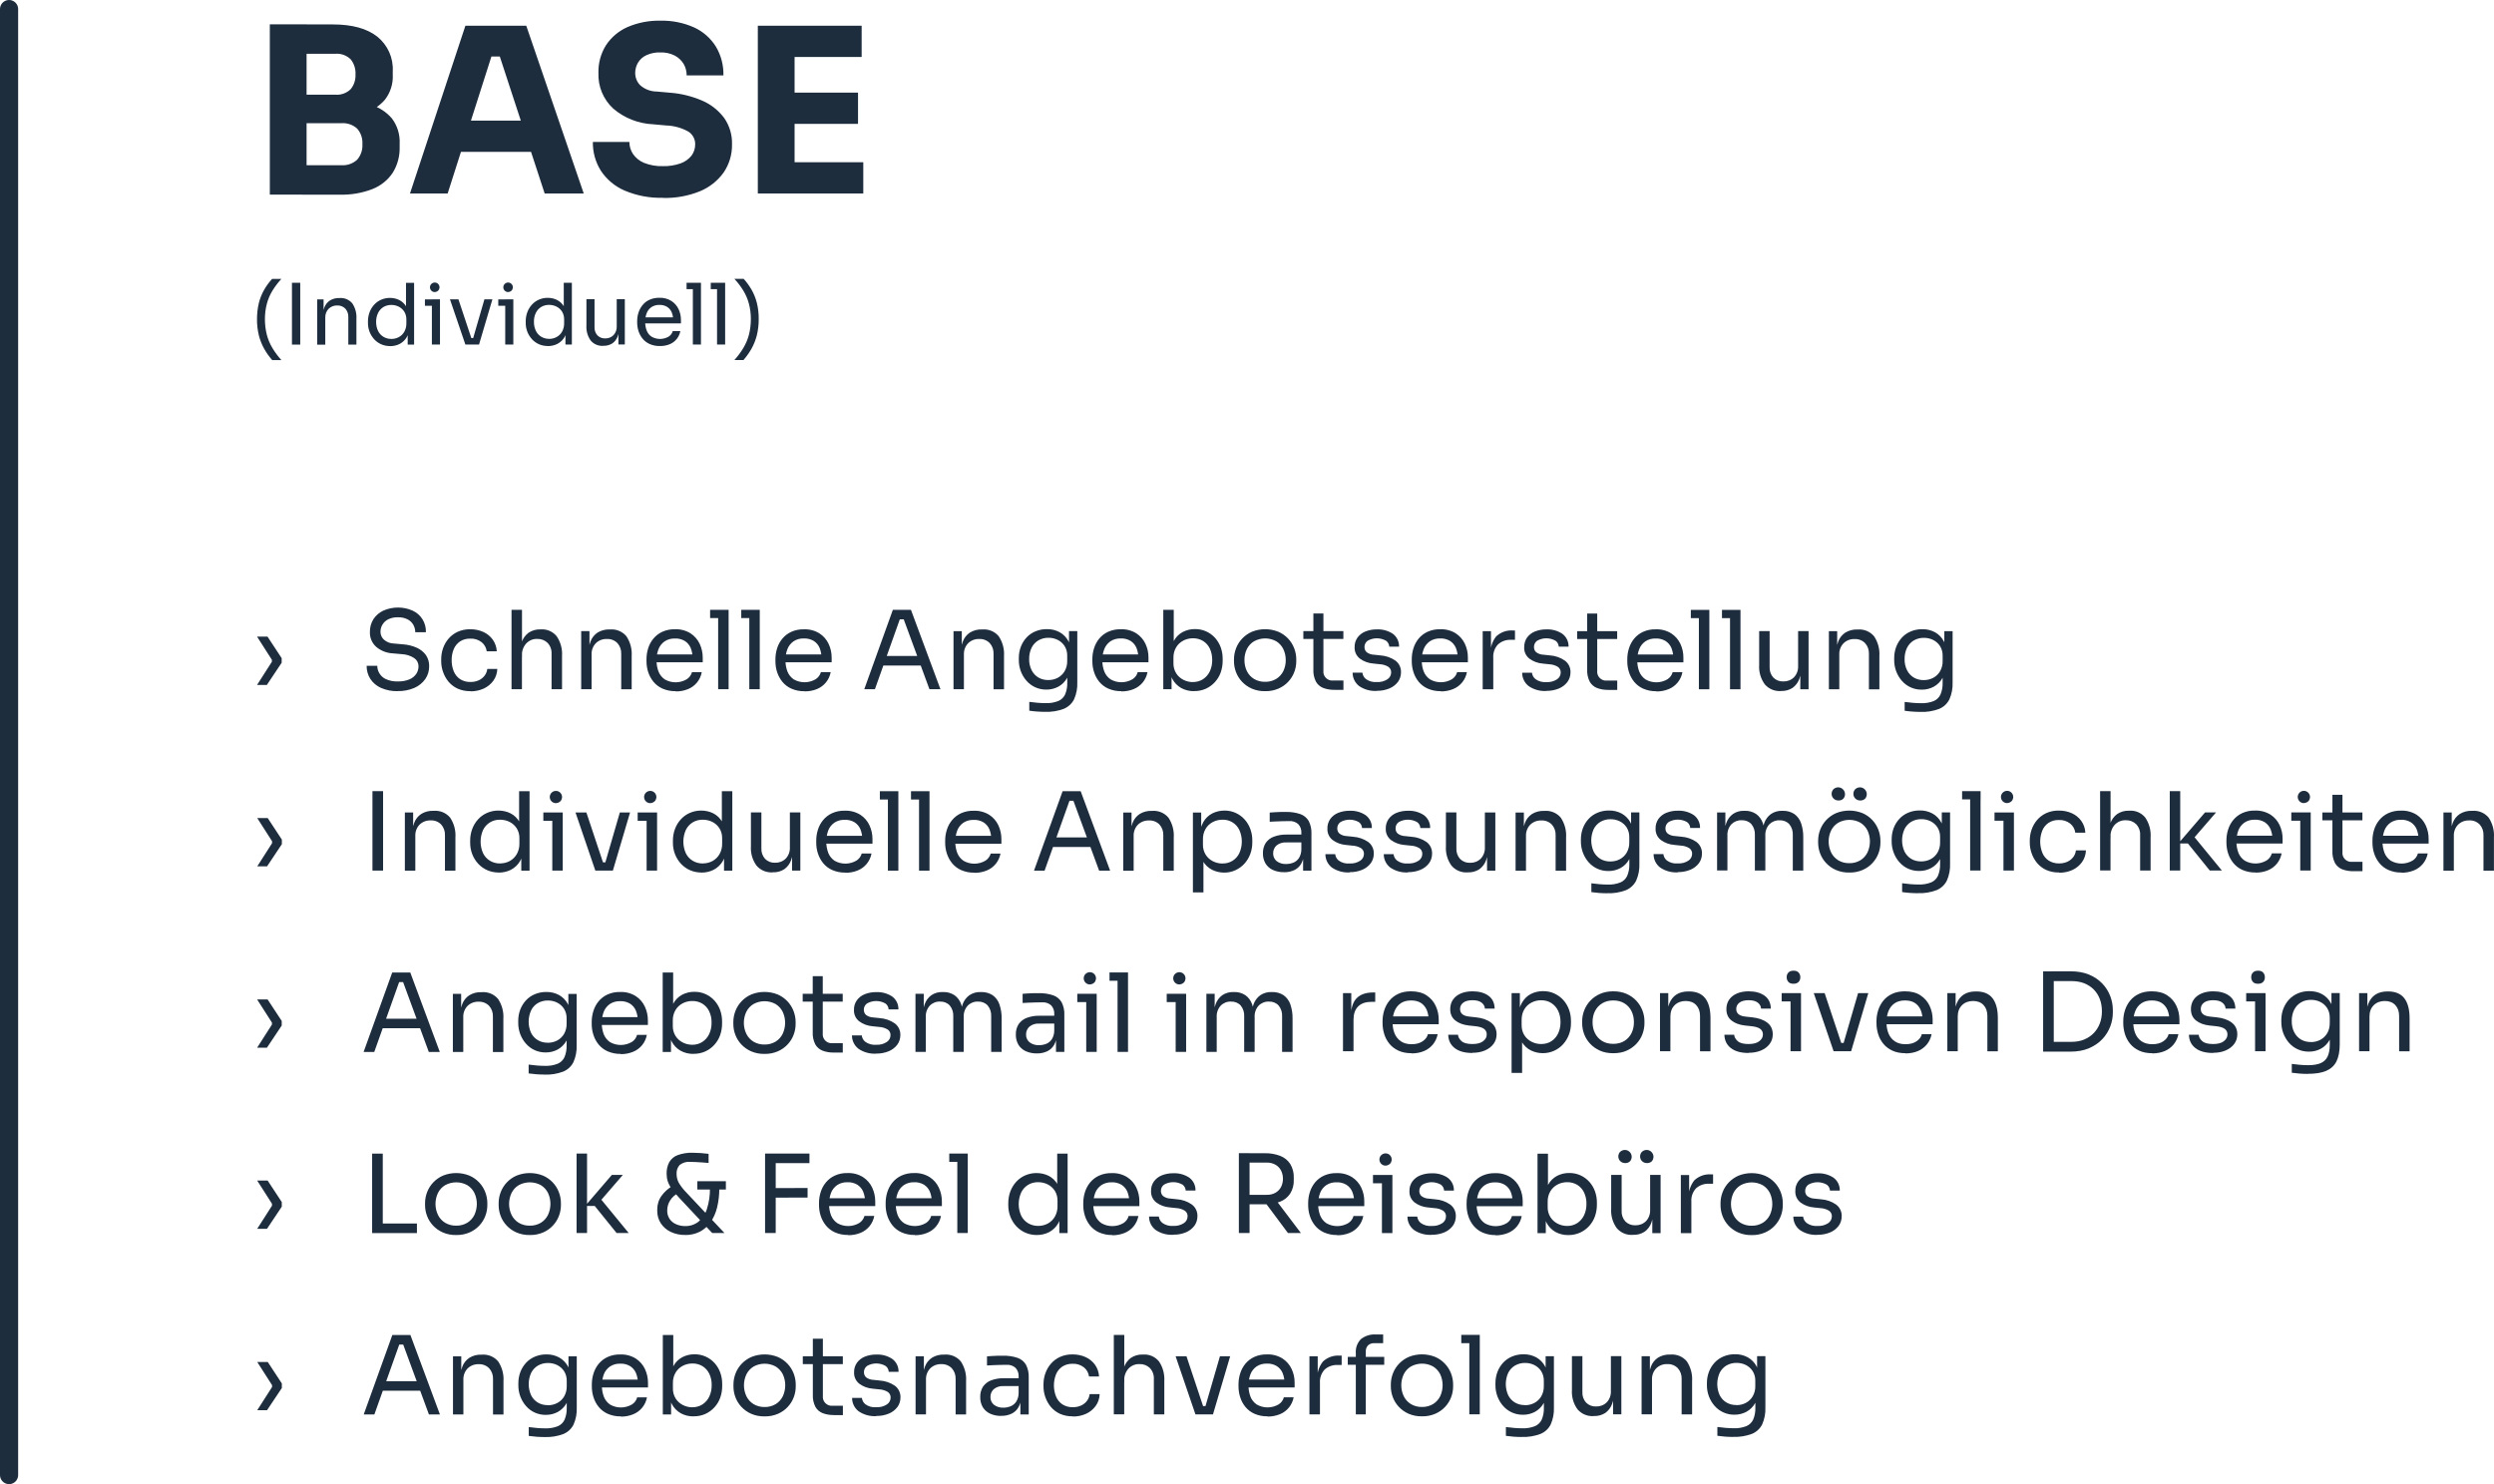 <?xml version="1.0" encoding="UTF-8"?>
<svg id="Ebene_2" data-name="Ebene 2" xmlns="http://www.w3.org/2000/svg" viewBox="0 0 412.43 245.5">
  <defs>
    <style>
      .cls-1 {
        fill: none;
        stroke: #1e2d3e;
        stroke-linecap: round;
        stroke-width: 3px;
      }

      .cls-2 {
        isolation: isolate;
      }

      .cls-3 {
        fill: #1e2d3e;
        stroke-width: 0px;
      }
    </style>
  </defs>
  <g id="Ebene_2-2" data-name="Ebene 2">
    <g id="Ebene_1-2" data-name="Ebene 1-2">
      <path id="Pfad_1487" data-name="Pfad 1487" class="cls-3" d="m49.94,32.19v-4.86h6.5c.96.07,1.91-.26,2.62-.91.62-.71.93-1.64.87-2.58.06-.94-.25-1.86-.87-2.57-.71-.64-1.66-.97-2.62-.89h-6.5v-3.76h6.2c1.74-.03,3.47.21,5.13.7,1.37.39,2.6,1.18,3.53,2.26.92,1.21,1.37,2.7,1.29,4.22v.53c.04,1.49-.35,2.97-1.14,4.24-.81,1.22-1.98,2.16-3.35,2.7-1.74.67-3.6.99-5.47.93h-6.19Zm-5.32,0V4.03h6.08v28.16s-6.08,0-6.08,0Zm5.32-12.81v-3.72h5.47c.95.09,1.9-.24,2.58-.91.56-.68.84-1.55.8-2.43.05-.91-.23-1.8-.8-2.51-.69-.67-1.63-1-2.58-.91h-5.47v-4.86h5.09c3.19,0,5.64.67,7.35,2.01,1.73,1.39,2.69,3.52,2.57,5.74v.57c.08,1.49-.39,2.97-1.31,4.15-.93,1.07-2.16,1.85-3.53,2.22-1.65.47-3.36.69-5.07.66h-5.1Zm17.86,12.62l9.16-27.74h10.07l9.5,27.74h-6.46l-7.68-23.45,1.98.8h-4.9l2.05-.8-7.49,23.45h-6.23Zm6.95-6.88l1.9-5.17h10.87l1.94,5.17h-14.71Zm34.88,7.6c-2.18.06-4.34-.35-6.35-1.2-1.59-.69-2.95-1.82-3.91-3.27-.9-1.43-1.36-3.08-1.33-4.77h6.04c0,.7.2,1.39.59,1.98.45.65,1.07,1.16,1.81,1.47,1,.4,2.08.59,3.15.55.99.03,1.99-.13,2.93-.46.7-.25,1.32-.69,1.79-1.27.4-.54.62-1.2.61-1.88.02-.85-.42-1.66-1.14-2.11-1.13-.63-2.39-.97-3.69-1.01l-2.09-.19c-2.43-.1-4.76-1.01-6.61-2.58-1.66-1.52-2.56-3.68-2.47-5.93-.04-1.63.4-3.23,1.27-4.6.87-1.31,2.11-2.35,3.55-2.98,1.7-.73,3.55-1.09,5.4-1.05,1.93-.05,3.84.33,5.61,1.12,1.48.68,2.73,1.78,3.59,3.16.86,1.44,1.29,3.09,1.25,4.77h-6.08c0-.66-.16-1.31-.49-1.88-.35-.59-.86-1.07-1.46-1.39-.75-.38-1.58-.56-2.41-.53-.79-.03-1.58.13-2.3.46-.58.26-1.06.69-1.39,1.24-.3.51-.46,1.1-.46,1.69,0,.77.29,1.51.84,2.05.76.66,1.73,1.03,2.74,1.03l2.13.19c1.85.13,3.66.58,5.36,1.31,1.44.61,2.69,1.6,3.63,2.85.9,1.28,1.36,2.82,1.31,4.39.03,1.66-.45,3.29-1.39,4.66-.99,1.38-2.36,2.46-3.93,3.1-1.93.78-4,1.15-6.08,1.1l-.02-.02Zm15.69-.72V4.26h6.08v27.74h-6.08Zm5.32,0v-5.17h12.12v5.17h-12.12Zm0-11.51v-5.17h11.25v5.17h-11.25Zm0-11.06v-5.17h11.85v5.17h-11.85Z"/>
      <path id="Pfad_1489" data-name="Pfad 1489" class="cls-3" d="m44.24,105.31l2.34,3.56v.76l-2.45,3.67h-1.62l2.45-3.83v-.33l-2.45-3.83h1.73Zm21.55,9.02c-.96.03-1.91-.16-2.79-.54-.72-.32-1.33-.84-1.76-1.49-.41-.64-.62-1.4-.61-2.16h1.76c0,.42.11.82.32,1.19.25.43.62.78,1.06.99.63.29,1.33.43,2.02.4.67.02,1.33-.1,1.94-.35.45-.19.84-.51,1.12-.92.24-.37.36-.8.36-1.24,0-.54-.26-1.04-.7-1.34-.61-.4-1.32-.63-2.05-.66l-1.46-.13c-1.02-.04-2.01-.42-2.79-1.08-.7-.63-1.08-1.53-1.04-2.47-.02-.74.19-1.48.58-2.11.4-.61.97-1.1,1.63-1.41,1.54-.68,3.3-.69,4.84-.01,1.4.63,2.27,2.05,2.21,3.58h-1.76c0-.41-.1-.82-.3-1.19-.21-.39-.54-.71-.93-.92-.51-.26-1.07-.38-1.64-.36-.56-.02-1.11.1-1.61.34-.78.39-1.28,1.19-1.27,2.07,0,.48.2.95.56,1.28.46.41,1.04.64,1.66.65l1.46.13c.8.05,1.59.24,2.33.57.6.27,1.13.69,1.51,1.22.36.54.55,1.18.53,1.83.01.76-.21,1.51-.65,2.14-.46.64-1.09,1.15-1.82,1.46-.86.36-1.79.54-2.72.52h0Zm12.01,0c-.74.02-1.48-.13-2.15-.43-.58-.27-1.09-.67-1.5-1.16-.39-.48-.69-1.02-.89-1.61-.2-.57-.3-1.16-.3-1.76v-.32c0-.61.1-1.22.3-1.8.2-.58.5-1.12.9-1.59.41-.48.92-.87,1.5-1.14.66-.3,1.38-.45,2.11-.43.75-.01,1.49.14,2.17.45.62.28,1.15.72,1.55,1.27.4.57.63,1.24.66,1.93h-1.66c-.08-.59-.37-1.12-.83-1.5-.54-.42-1.21-.64-1.89-.6-.6-.02-1.2.14-1.71.47-.46.32-.82.76-1.03,1.28-.24.58-.35,1.21-.34,1.84,0,.62.11,1.23.34,1.8.21.53.57.98,1.03,1.3.52.33,1.12.5,1.74.48.48.01.96-.09,1.4-.29.38-.18.7-.44.95-.77.24-.32.39-.7.43-1.1h1.66c-.02.7-.25,1.39-.66,1.96-.41.56-.95,1-1.58,1.29-.69.31-1.44.47-2.2.46v-.03Zm6.79-.32v-13.14h1.73v7.85h-.43c-.02-.83.11-1.66.37-2.46.21-.64.61-1.19,1.14-1.59.58-.39,1.28-.59,1.98-.56h.07c1-.07,1.98.36,2.61,1.14.65.96.96,2.11.88,3.27v5.49h-1.73v-5.85c.04-.67-.2-1.33-.66-1.82-.45-.44-1.07-.67-1.7-.65-.7-.03-1.37.25-1.85.77-.48.56-.73,1.27-.69,2.01v5.54h-1.73.01Zm11.52,0v-9.61h1.37v4.12h-.22c-.02-.82.11-1.63.39-2.4.22-.61.64-1.13,1.18-1.49.6-.36,1.3-.54,2-.51h.07c1.03-.08,2.03.34,2.69,1.13.64.97.95,2.12.87,3.28v5.49h-1.73v-5.85c.03-.66-.19-1.3-.63-1.79-.45-.46-1.08-.71-1.73-.68-.68-.03-1.35.22-1.84.7-.48.5-.73,1.18-.7,1.87v5.74h-1.73,0Zm15.61.32c-.75.02-1.49-.13-2.18-.43-.58-.26-1.09-.65-1.49-1.14-.38-.47-.67-1.01-.86-1.59s-.28-1.19-.28-1.8v-.32c0-.62.09-1.23.28-1.82.18-.58.47-1.12.86-1.59.4-.48.9-.87,1.47-1.13.66-.3,1.38-.44,2.1-.42.91-.04,1.81.2,2.58.68.66.43,1.18,1.03,1.51,1.74.33.71.5,1.48.5,2.27v.77h-8.54v-1.3h7.27l-.4.7c.01-.61-.1-1.21-.32-1.77-.2-.47-.54-.88-.97-1.15-.49-.29-1.06-.44-1.64-.41-.6-.02-1.2.14-1.7.47-.45.32-.81.76-1.01,1.28-.23.6-.35,1.23-.33,1.87,0,.63.1,1.26.33,1.85.21.53.57.98,1.04,1.3,1.13.65,2.51.63,3.63-.03.42-.27.73-.69.86-1.17h1.62c-.23,1.27-1.09,2.33-2.29,2.81-.65.26-1.34.39-2.04.37v-.04Zm7.04-.32v-13.14h1.73v13.14h-1.73Zm-1.33-11.77v-1.37h3.06v1.37h-3.06Zm6.48,11.77v-13.14h1.73v13.14h-1.73Zm-1.33-11.77v-1.37h3.06v1.37h-3.06Zm10.46,12.1c-.75.02-1.49-.13-2.18-.43-.58-.26-1.09-.65-1.49-1.14-.38-.47-.67-1.01-.86-1.59s-.28-1.19-.28-1.8v-.32c0-.62.09-1.23.28-1.82.18-.58.47-1.12.86-1.59.4-.48.9-.87,1.47-1.13.66-.3,1.38-.44,2.1-.42.91-.04,1.81.2,2.58.68.66.42,1.18,1.03,1.51,1.73.33.71.5,1.48.5,2.27v.77h-8.54v-1.3h7.27l-.4.7c0-.61-.1-1.21-.32-1.77-.2-.48-.54-.88-.97-1.16-.5-.29-1.06-.43-1.64-.41-.6-.02-1.2.14-1.7.47-.45.32-.81.76-1.01,1.28-.23.6-.35,1.23-.33,1.87,0,.63.1,1.26.33,1.85.21.53.57.98,1.04,1.3,1.13.65,2.51.63,3.63-.03.42-.27.73-.69.86-1.17h1.62c-.23,1.27-1.09,2.33-2.29,2.81-.65.26-1.34.39-2.03.37h0v-.02Zm9.88-.33l4.73-13.14h2.99l4.88,13.14h-1.82l-4.41-11.99.86.43h-2.12l.92-.43-4.27,11.99h-1.76Zm2.83-3.92l.59-1.58h5.67l.59,1.58h-6.86.01Zm11.93,3.92v-9.61h1.37v4.12h-.22c-.02-.82.11-1.63.39-2.4.22-.61.64-1.13,1.18-1.49.6-.36,1.3-.54,2-.51h.07c1.03-.08,2.03.34,2.69,1.13.64.97.95,2.12.87,3.28v5.49h-1.73v-5.85c.03-.66-.19-1.3-.63-1.79-.45-.46-1.08-.71-1.73-.68-.68-.03-1.35.22-1.84.7-.48.5-.73,1.18-.7,1.87v5.74h-1.73,0Zm15.16,3.74c-.44,0-.89-.02-1.34-.05s-.88-.08-1.29-.14v-1.46c.43.06.88.11,1.36.15s.92.06,1.34.06c.72.03,1.43-.09,2.1-.35.5-.21.91-.61,1.13-1.1.25-.61.37-1.26.35-1.92v-1.84l.58-1.37c0,.84-.21,1.68-.61,2.42-.34.61-.84,1.11-1.45,1.44-.61.32-1.28.49-1.97.48-1.26.02-2.46-.51-3.29-1.46-.41-.46-.72-1-.94-1.57-.22-.6-.34-1.24-.33-1.88v-.32c0-.64.11-1.28.34-1.88.22-.56.54-1.08.95-1.52s.91-.78,1.47-1.01c.6-.25,1.24-.37,1.88-.36.74-.02,1.47.16,2.12.51.62.35,1.12.87,1.45,1.49.38.74.58,1.57.59,2.4l-.5.02v-4.1h1.37v8.48c.04.96-.14,1.92-.53,2.8-.35.71-.96,1.27-1.7,1.58-.99.37-2.04.54-3.09.5h0Zm.52-5.26c.55,0,1.09-.12,1.57-.38.47-.25.86-.63,1.13-1.09.29-.52.44-1.11.42-1.7v-.83c.02-.58-.13-1.15-.44-1.64-.28-.43-.68-.78-1.14-1.01-.48-.23-1-.35-1.53-.34-.58-.01-1.15.14-1.66.43-.48.29-.87.71-1.12,1.22-.28.57-.41,1.21-.4,1.85-.02.64.12,1.28.4,1.85.25.5.64.93,1.12,1.22.5.29,1.06.43,1.64.42h0Zm12.08,1.84c-.75.02-1.49-.13-2.18-.43-.58-.26-1.09-.65-1.49-1.14-.38-.47-.67-1.01-.85-1.59-.19-.58-.28-1.19-.28-1.8v-.32c0-.62.09-1.23.28-1.82.18-.58.47-1.12.85-1.59.4-.48.9-.87,1.47-1.13.66-.3,1.38-.44,2.1-.42.91-.04,1.81.2,2.58.68.66.43,1.18,1.03,1.51,1.74.33.71.5,1.48.49,2.27v.77h-8.53v-1.3h7.27l-.4.7c0-.61-.1-1.21-.32-1.77-.2-.48-.54-.88-.97-1.16-.49-.29-1.06-.44-1.64-.41-.6-.02-1.2.14-1.7.47-.45.32-.81.76-1.01,1.28-.23.6-.35,1.23-.33,1.87,0,.63.1,1.26.33,1.85.21.53.57.98,1.04,1.3,1.13.65,2.51.63,3.63-.03.42-.27.73-.69.85-1.17h1.62c-.23,1.27-1.09,2.33-2.29,2.81-.64.26-1.34.39-2.03.38v-.04Zm12.01,0c-.74.01-1.47-.17-2.12-.52-.63-.36-1.13-.88-1.47-1.52-.38-.74-.58-1.57-.59-2.4h.47v4.12h-1.37v-13.14h1.73v6.39l-.61,1.31c0-.89.22-1.76.63-2.56.33-.62.84-1.13,1.47-1.47.62-.32,1.31-.49,2.01-.48,1.27-.02,2.48.51,3.33,1.45.41.46.73.99.94,1.57.22.62.33,1.27.32,1.92v.32c0,.66-.11,1.31-.33,1.93-.21.59-.54,1.13-.96,1.59-.42.46-.93.83-1.5,1.09-.61.27-1.27.4-1.94.39h-.01Zm-.2-1.51c.6.01,1.19-.15,1.69-.47.48-.32.87-.76,1.12-1.29.28-.59.41-1.24.4-1.9,0-.65-.12-1.3-.4-1.89-.25-.52-.64-.95-1.12-1.25-.51-.3-1.09-.45-1.67-.44-.56,0-1.11.13-1.6.39s-.9.64-1.18,1.12c-.31.53-.46,1.14-.44,1.76v.83c-.02.6.14,1.18.45,1.69.29.46.7.83,1.19,1.08s1.03.38,1.58.38h-.02Zm11.95,1.51c-.76.02-1.52-.13-2.21-.43-.61-.27-1.16-.66-1.61-1.14-.43-.46-.77-1-.99-1.59-.22-.57-.33-1.18-.33-1.8v-.32c0-.62.12-1.23.34-1.81.47-1.23,1.42-2.21,2.63-2.74,1.4-.56,2.96-.56,4.36,0,1.21.52,2.16,1.51,2.63,2.74.22.58.34,1.19.34,1.81v.32c0,.62-.11,1.23-.33,1.8-.22.59-.56,1.13-.99,1.59-.45.49-1,.87-1.61,1.14-.7.3-1.45.45-2.21.43h-.02Zm0-1.55c.65.02,1.29-.15,1.85-.48.5-.31.91-.76,1.17-1.29.27-.57.41-1.19.4-1.82,0-.64-.13-1.27-.41-1.84-.26-.53-.67-.97-1.17-1.28-1.13-.62-2.51-.62-3.65,0-.51.3-.92.75-1.19,1.28-.28.57-.42,1.2-.41,1.84,0,.63.13,1.25.4,1.82.26.53.67.98,1.17,1.29.56.33,1.2.5,1.85.48h0Zm11.48,1.33c-.63.01-1.27-.09-1.86-.31-.51-.2-.94-.57-1.21-1.05-.31-.63-.46-1.32-.42-2.02v-9.25h1.66v9.47c-.09.81.5,1.53,1.31,1.62.1.01.21.01.31,0h1.69v1.55h-1.48Zm-5.15-8.42v-1.3h6.62v1.3h-6.62Zm12.15,8.6c-1.04.06-2.07-.22-2.93-.81-.68-.53-1.08-1.35-1.07-2.21h1.62c.04.41.25.79.57,1.05.52.38,1.17.56,1.81.5.62.04,1.24-.12,1.76-.46.38-.25.61-.67.61-1.12.02-.36-.15-.71-.45-.93-.44-.27-.94-.42-1.46-.44l-1.04-.11c-.81-.06-1.58-.34-2.23-.82-.58-.46-.9-1.16-.86-1.9-.02-.56.15-1.11.47-1.57.33-.45.78-.8,1.3-1.01.61-.24,1.25-.36,1.91-.35.93-.04,1.85.21,2.63.72.68.5,1.07,1.3,1.04,2.14h-1.62c-.02-.39-.21-.75-.53-.98-.95-.54-2.11-.54-3.05,0-.33.24-.53.63-.52,1.04,0,.33.12.65.37.86.35.26.78.4,1.21.41l1.04.11c.89.06,1.75.35,2.48.85.62.45.97,1.19.94,1.95,0,.57-.17,1.13-.51,1.59-.37.48-.85.85-1.41,1.08-.66.27-1.36.4-2.07.39h0v.02Zm10.58.04c-.75.02-1.49-.13-2.18-.43-.58-.26-1.09-.65-1.49-1.14-.38-.47-.67-1.01-.85-1.59-.19-.58-.28-1.19-.28-1.8v-.32c0-.62.09-1.23.28-1.82.18-.58.47-1.12.85-1.59.4-.48.9-.87,1.47-1.13.66-.3,1.38-.44,2.1-.42.91-.04,1.81.2,2.58.68.66.43,1.18,1.03,1.51,1.74.33.71.5,1.48.49,2.27v.77h-8.53v-1.3h7.27l-.4.7c0-.61-.1-1.21-.32-1.77-.2-.48-.54-.88-.97-1.16-.49-.29-1.06-.44-1.64-.41-.6-.02-1.2.14-1.7.47-.45.32-.81.76-1.01,1.28-.23.6-.35,1.23-.33,1.87,0,.63.1,1.26.33,1.85.21.53.57.98,1.04,1.3,1.13.65,2.51.63,3.63-.03.42-.27.73-.69.85-1.17h1.62c-.23,1.27-1.09,2.33-2.29,2.81-.64.26-1.34.39-2.03.38h0v-.04Zm6.93-.32v-9.61h1.37v3.96h-.07c-.1-1.11.24-2.21.93-3.09.75-.7,1.76-1.06,2.78-.98h.33v1.55h-.61c-.81-.05-1.61.22-2.21.77-.55.6-.83,1.39-.77,2.2v5.21h-1.75Zm10.53.29c-1.04.06-2.07-.22-2.93-.81-.68-.53-1.08-1.35-1.07-2.21h1.62c.04.41.25.79.57,1.05.52.38,1.17.56,1.81.5.62.04,1.24-.12,1.76-.46.38-.25.61-.67.61-1.12.02-.36-.15-.71-.45-.93-.44-.27-.94-.42-1.46-.44l-1.04-.11c-.81-.06-1.58-.34-2.23-.82-.58-.46-.9-1.16-.86-1.9,0-.56.15-1.12.47-1.58.33-.45.78-.8,1.3-1.01.6-.24,1.25-.36,1.9-.35.93-.04,1.85.21,2.63.72.68.5,1.07,1.3,1.04,2.14h-1.62c-.02-.39-.21-.75-.53-.98-.95-.54-2.11-.54-3.05,0-.33.24-.53.63-.52,1.04,0,.33.12.65.37.86.35.26.78.4,1.21.41l1.04.11c.89.06,1.75.35,2.48.86.62.45.97,1.19.94,1.95,0,.57-.17,1.13-.51,1.59-.37.48-.85.85-1.41,1.08-.66.27-1.36.4-2.07.39v.02Zm10.24-.18c-.63.01-1.27-.09-1.86-.31-.51-.2-.94-.57-1.21-1.05-.31-.63-.46-1.32-.42-2.02v-9.25h1.66v9.47c-.09.81.5,1.53,1.31,1.62.1.01.21.01.31,0h1.69v1.55h-1.48Zm-5.15-8.42v-1.3h6.62v1.3h-6.62Zm13.09,8.64c-.75.02-1.49-.13-2.18-.43-.58-.26-1.09-.65-1.49-1.14-.38-.47-.67-1.01-.85-1.59-.19-.58-.28-1.19-.28-1.8v-.32c0-.62.09-1.23.28-1.82.18-.58.47-1.12.85-1.59.4-.48.9-.87,1.47-1.13.66-.3,1.38-.44,2.1-.42.91-.04,1.81.2,2.58.68.66.43,1.18,1.03,1.51,1.74.33.71.5,1.48.49,2.27v.77h-8.53v-1.3h7.27l-.4.7c.01-.61-.1-1.21-.32-1.77-.2-.48-.54-.88-.97-1.16-.49-.29-1.06-.44-1.64-.41-.6-.02-1.2.14-1.7.47-.45.32-.81.76-1.01,1.28-.23.6-.35,1.23-.33,1.87,0,.63.1,1.26.33,1.85.21.53.57.98,1.04,1.3,1.13.65,2.51.63,3.63-.03.42-.27.73-.69.85-1.17h1.62c-.23,1.27-1.09,2.33-2.29,2.81-.64.26-1.33.39-2.03.38v-.04Zm7.04-.32v-13.14h1.73v13.14h-1.73Zm-1.33-11.77v-1.37h3.06v1.37h-3.06Zm6.48,11.77v-13.14h1.73v13.14h-1.73Zm-1.33-11.77v-1.37h3.06v1.37h-3.06Zm9.7,12.06c-1,.06-1.97-.35-2.63-1.12-.67-.93-1-2.07-.92-3.22v-5.58h1.73v5.92c-.04.65.18,1.29.61,1.77.44.44,1.04.67,1.66.64.66.02,1.3-.23,1.76-.69.48-.51.72-1.2.68-1.9v-5.74h1.73v9.63h-1.37v-4.12h.22c.02.82-.11,1.63-.38,2.4-.21.6-.61,1.12-1.12,1.49-.57.36-1.23.54-1.9.51h-.07Zm7.98-.29v-9.61h1.37v4.12h-.22c-.02-.82.11-1.63.39-2.4.22-.61.64-1.13,1.18-1.49.6-.36,1.3-.54,2-.51h.07c1.03-.08,2.03.34,2.69,1.13.64.97.95,2.12.87,3.28v5.49h-1.73v-5.85c.03-.66-.19-1.3-.63-1.79-.45-.46-1.08-.71-1.73-.68-.68-.03-1.35.22-1.84.7-.48.5-.73,1.18-.7,1.87v5.74h-1.73.01Zm15.16,3.74c-.44,0-.89-.02-1.34-.05s-.88-.08-1.29-.14v-1.46c.43.06.89.11,1.36.15s.92.06,1.34.06c.72.03,1.43-.09,2.1-.35.5-.21.91-.61,1.13-1.1.25-.61.37-1.26.35-1.92v-1.84l.58-1.37c0,.84-.21,1.68-.61,2.42-.34.61-.84,1.11-1.45,1.44-.61.32-1.28.49-1.97.48-1.26.02-2.46-.51-3.29-1.46-.41-.46-.72-1-.94-1.57-.22-.6-.34-1.24-.33-1.88v-.32c0-.64.11-1.28.34-1.88.22-.56.54-1.08.95-1.52s.91-.78,1.47-1.01c.6-.25,1.24-.37,1.88-.36.74-.02,1.47.16,2.12.51.62.35,1.12.87,1.45,1.49.38.74.58,1.57.58,2.4l-.5.02v-4.1h1.37v8.48c.04.96-.14,1.92-.53,2.8-.35.71-.95,1.27-1.69,1.58-.99.37-2.04.55-3.09.5h.01Zm.52-5.26c.55,0,1.09-.12,1.58-.38.47-.25.86-.63,1.13-1.09.29-.52.44-1.11.42-1.7v-.83c.02-.58-.13-1.15-.44-1.64-.28-.43-.68-.78-1.14-1.01-.48-.23-1-.35-1.53-.34-.58-.01-1.15.14-1.66.43-.48.29-.87.71-1.12,1.22-.28.57-.41,1.21-.4,1.85-.02.64.12,1.28.4,1.85.25.5.64.93,1.12,1.22.5.29,1.06.43,1.64.42h0Zm-273.85,22.82l2.34,3.56v.76l-2.45,3.67h-1.62l2.45-3.83v-.33l-2.45-3.83h1.73Zm17.32,8.69v-13.14h1.76v13.14h-1.76Zm5.36,0v-9.61h1.37v4.12h-.22c-.02-.82.11-1.63.39-2.4.22-.61.64-1.13,1.18-1.49.6-.36,1.3-.54,2-.51h.07c1.03-.08,2.04.34,2.7,1.13.64.97.95,2.12.87,3.28v5.49h-1.73v-5.85c.03-.66-.19-1.3-.63-1.79-.45-.46-1.08-.71-1.73-.67-.68-.03-1.35.22-1.84.7-.48.5-.73,1.18-.7,1.87v5.74h-1.73Zm15.53.32c-.65,0-1.29-.12-1.89-.38-.57-.25-1.08-.61-1.5-1.06-.43-.46-.76-1-.99-1.58-.24-.62-.36-1.28-.35-1.94v-.32c0-.66.11-1.31.34-1.93.22-.58.54-1.12.96-1.58.41-.46.92-.82,1.48-1.07.6-.26,1.25-.4,1.9-.39.69,0,1.38.15,2,.46.62.32,1.13.82,1.48,1.43.42.77.64,1.64.65,2.52l-.72-1.15v-6.46h1.73v13.14h-1.37v-4.27h.5c0,.93-.24,1.84-.68,2.65-.36.63-.89,1.14-1.54,1.48-.62.31-1.3.46-1.98.46h-.02Zm.23-1.51c.56,0,1.11-.13,1.6-.4.48-.27.88-.66,1.15-1.14.3-.54.45-1.14.43-1.76v-.82c.02-.59-.13-1.18-.44-1.68-.29-.45-.69-.82-1.17-1.06-.49-.25-1.04-.37-1.59-.37-.59-.01-1.18.14-1.68.45-.49.3-.88.74-1.13,1.26-.54,1.22-.54,2.61,0,3.83.25.52.65.96,1.15,1.26.51.3,1.09.45,1.68.44h0Zm8.62,1.19v-9.61h1.73v9.61h-1.73Zm-1.48-8.24v-1.37h3.2v1.37h-3.2Zm1.96-2.92c-.56-.07-.95-.57-.89-1.13.07-.56.57-.95,1.13-.89.56.07.95.57.89,1.13-.03.22-.12.42-.27.58-.23.22-.54.33-.85.31h-.01Zm6.64,11.16l-3.28-9.61h1.8l3.2,9.61h-1.73.01Zm.43,0v-1.37h2.09v1.37h-2.09Zm.83,0l2.79-9.61h1.69l-2.84,9.61h-1.64Zm7.22,0v-9.61h1.73v9.61h-1.73Zm-1.48-8.24v-1.37h3.2v1.37h-3.2Zm1.96-2.92c-.56-.07-.95-.57-.89-1.13.07-.56.57-.95,1.13-.89.56.07.95.57.89,1.13-.03.22-.12.42-.27.58-.23.22-.54.33-.86.31Zm8.6,11.48c-.65,0-1.29-.12-1.89-.38-.57-.25-1.08-.61-1.5-1.06-.43-.46-.76-1-.99-1.58-.24-.62-.36-1.28-.35-1.94v-.32c0-.66.11-1.31.34-1.93.22-.58.54-1.12.96-1.58.41-.46.92-.82,1.48-1.07.6-.26,1.25-.4,1.9-.39.69,0,1.38.15,2,.46.62.32,1.13.82,1.48,1.43.42.77.64,1.64.65,2.52l-.72-1.15v-6.46h1.73v13.14h-1.37v-4.27h.5c0,.93-.24,1.84-.68,2.65-.36.63-.89,1.14-1.54,1.48-.62.31-1.3.46-1.99.46h-.01Zm.23-1.51c.56,0,1.11-.13,1.6-.4.48-.27.88-.66,1.15-1.14.3-.54.45-1.14.43-1.76v-.82c.02-.59-.13-1.18-.44-1.68-.29-.45-.69-.82-1.17-1.06-.49-.25-1.04-.37-1.59-.37-.59-.01-1.18.14-1.68.45-.49.3-.88.74-1.13,1.26-.54,1.22-.54,2.61,0,3.83.25.52.65.96,1.15,1.26.51.3,1.09.45,1.68.44h0Zm11.49,1.48c-1,.06-1.97-.35-2.63-1.12-.67-.93-1-2.07-.92-3.22v-5.58h1.73v5.92c-.04.65.18,1.29.61,1.77.44.44,1.04.67,1.66.64.66.02,1.3-.23,1.76-.69.48-.51.72-1.2.68-1.9v-5.74h1.73v9.63h-1.37v-4.12h.22c.02.82-.11,1.63-.38,2.4-.21.6-.61,1.12-1.12,1.49-.57.36-1.23.54-1.9.51h-.07,0Zm12.06.04c-.75.02-1.49-.13-2.18-.43-.58-.26-1.09-.65-1.49-1.14-.38-.47-.67-1.01-.86-1.59s-.28-1.19-.28-1.8v-.32c0-.62.09-1.23.28-1.82.18-.58.47-1.12.86-1.59.4-.48.9-.87,1.47-1.13.66-.3,1.38-.44,2.1-.42.91-.04,1.81.2,2.58.67.66.43,1.18,1.03,1.51,1.74.33.71.5,1.48.5,2.27v.77h-8.54v-1.3h7.27l-.4.7c0-.61-.1-1.21-.32-1.77-.2-.48-.54-.88-.97-1.16-.49-.29-1.06-.44-1.64-.41-.6-.02-1.2.14-1.7.47-.45.32-.81.76-1.01,1.28-.44,1.2-.44,2.52,0,3.72.21.53.57.98,1.04,1.3,1.13.65,2.51.63,3.63-.03.42-.27.73-.69.86-1.17h1.62c-.23,1.27-1.09,2.33-2.29,2.81-.64.26-1.33.39-2.03.38v-.03Zm7.04-.32v-13.14h1.73v13.14h-1.73Zm-1.33-11.77v-1.37h3.06v1.37h-3.06Zm6.48,11.77v-13.14h1.73v13.14h-1.73Zm-1.33-11.77v-1.37h3.06v1.37h-3.06Zm10.46,12.1c-.75.02-1.49-.13-2.18-.43-.58-.26-1.09-.65-1.49-1.14-.38-.47-.67-1.01-.86-1.59s-.28-1.19-.28-1.8v-.32c0-.62.09-1.23.28-1.82.18-.58.47-1.12.86-1.59.4-.48.9-.87,1.47-1.13.66-.3,1.38-.44,2.1-.42.91-.04,1.81.2,2.58.67.66.43,1.18,1.03,1.51,1.74.33.71.5,1.48.5,2.27v.77h-8.53v-1.3h7.27l-.4.7c0-.61-.1-1.21-.32-1.77-.2-.48-.54-.88-.97-1.16-.49-.29-1.06-.44-1.64-.41-.6-.02-1.2.14-1.7.47-.45.32-.81.76-1.01,1.28-.44,1.2-.44,2.52,0,3.72.21.53.57.98,1.04,1.3,1.13.65,2.51.63,3.63-.03.42-.27.73-.69.86-1.17h1.62c-.23,1.27-1.09,2.33-2.29,2.81-.65.26-1.34.39-2.04.38h0v-.03Zm9.88-.33l4.73-13.14h2.99l4.87,13.14h-1.82l-4.41-11.99.86.43h-2.12l.92-.43-4.27,11.99h-1.76.01Zm2.83-3.92l.59-1.58h5.67l.59,1.58h-6.86.01Zm11.93,3.92v-9.61h1.37v4.12h-.22c-.02-.82.11-1.63.39-2.4.22-.61.64-1.13,1.18-1.49.6-.36,1.3-.54,2-.51h.07c1.03-.08,2.03.34,2.69,1.13.64.97.95,2.12.87,3.28v5.49h-1.73v-5.85c.03-.66-.19-1.3-.63-1.79-.45-.46-1.08-.71-1.73-.67-.68-.03-1.35.22-1.84.7-.48.5-.73,1.18-.7,1.87v5.74h-1.73,0Zm11.52,3.6v-13.21h1.37v4.16l-.32-.04c.02-.88.24-1.75.66-2.53.34-.62.86-1.12,1.49-1.45.62-.31,1.31-.47,2-.47,1.28-.02,2.51.52,3.36,1.48.41.46.73,1,.94,1.58.22.61.33,1.26.32,1.91v.32c0,.65-.11,1.3-.34,1.91-.22.58-.54,1.12-.96,1.58-.41.46-.92.82-1.48,1.08-.59.27-1.23.41-1.88.4-.68,0-1.35-.15-1.96-.45-.65-.32-1.19-.83-1.55-1.46-.45-.81-.69-1.72-.7-2.65l.79,1.44v6.39h-1.74Zm4.88-4.79c1.2.04,2.31-.64,2.81-1.74.53-1.2.53-2.57,0-3.77-.5-1.09-1.61-1.77-2.81-1.73-.56,0-1.11.13-1.6.39s-.9.64-1.18,1.12c-.31.53-.46,1.14-.44,1.76v.83c-.02.6.14,1.18.45,1.69.29.46.7.83,1.19,1.08s1.03.38,1.58.38h0Zm13.34,1.19v-2.88h-.29v-3.33c.04-.55-.14-1.09-.51-1.49-.41-.36-.95-.54-1.5-.5-.37,0-.76,0-1.15.02l-1.13.04c-.36.01-.67.03-.94.05v-1.52c.27-.02.55-.04.84-.06s.59-.03.91-.04h.9c.82-.03,1.63.09,2.41.35.58.2,1.08.61,1.39,1.14.33.66.49,1.4.45,2.14v6.08h-1.38Zm-3.15.25c-.64.02-1.28-.11-1.86-.37-.5-.23-.92-.6-1.21-1.07-.29-.51-.44-1.1-.42-1.69-.02-.6.14-1.2.46-1.71.33-.47.8-.84,1.34-1.03.68-.25,1.4-.37,2.12-.35h2.61v1.3h-2.68c-.58-.04-1.15.14-1.6.5-.37.33-.57.81-.56,1.3-.02.49.19.96.56,1.28.46.35,1.03.52,1.6.49.4,0,.8-.08,1.17-.22.38-.15.7-.42.93-.76.27-.44.41-.95.4-1.47l.47.68c-.04.6-.21,1.19-.49,1.72-.26.45-.65.82-1.12,1.05-.54.25-1.12.37-1.71.36h0Zm10.84.04c-1.04.06-2.07-.22-2.93-.81-.68-.53-1.08-1.35-1.07-2.21h1.62c.04.41.25.79.57,1.05.52.38,1.17.56,1.81.49.62.04,1.24-.12,1.76-.46.38-.25.61-.67.61-1.12.02-.36-.15-.71-.45-.93-.44-.27-.94-.42-1.46-.44l-1.04-.11c-.81-.06-1.58-.34-2.23-.82-.58-.46-.9-1.16-.86-1.9-.02-.56.15-1.11.47-1.58.33-.45.78-.8,1.3-1.01.61-.24,1.25-.36,1.91-.35.93-.04,1.85.21,2.63.72.68.5,1.07,1.3,1.04,2.14h-1.62c-.02-.39-.21-.75-.53-.98-.95-.54-2.11-.54-3.05,0-.33.24-.53.63-.52,1.04,0,.33.12.65.37.86.35.26.78.4,1.21.41l1.04.11c.89.06,1.75.35,2.48.85.62.45.97,1.19.94,1.95,0,.57-.17,1.13-.51,1.59-.37.48-.85.85-1.41,1.08-.66.27-1.36.4-2.07.39v.04Zm9.65,0c-1.04.06-2.07-.22-2.93-.81-.68-.53-1.08-1.35-1.07-2.21h1.62c.04.41.25.79.57,1.05.52.38,1.17.56,1.81.49.62.04,1.24-.12,1.76-.46.38-.25.61-.67.61-1.12.02-.36-.15-.71-.45-.93-.44-.27-.94-.42-1.46-.44l-1.04-.11c-.81-.06-1.58-.34-2.23-.82-.58-.46-.9-1.16-.86-1.9-.02-.56.15-1.11.47-1.58.33-.45.78-.8,1.3-1.01.6-.24,1.25-.36,1.9-.35.93-.04,1.85.21,2.63.72.68.5,1.07,1.3,1.04,2.14h-1.62c-.02-.39-.21-.75-.53-.98-.95-.54-2.11-.54-3.05,0-.33.24-.53.63-.52,1.04,0,.33.12.65.37.86.35.26.78.4,1.21.41l1.04.11c.89.06,1.75.35,2.48.85.62.45.97,1.19.94,1.95,0,.57-.17,1.13-.51,1.59-.37.48-.85.85-1.41,1.08-.66.27-1.36.4-2.07.39h0v.04Zm9.83,0c-1,.06-1.97-.35-2.63-1.12-.67-.93-1-2.07-.92-3.22v-5.58h1.73v5.92c-.04.65.18,1.29.61,1.77.44.44,1.04.67,1.66.64.66.02,1.3-.23,1.76-.69.48-.51.72-1.2.68-1.9v-5.74h1.73v9.63h-1.37v-4.12h.22c.02.82-.11,1.63-.38,2.4-.21.6-.61,1.12-1.12,1.49-.57.36-1.23.54-1.9.51h-.07,0Zm7.97-.29v-9.61h1.37v4.12h-.22c-.02-.82.11-1.63.39-2.4.22-.61.64-1.13,1.18-1.49.6-.36,1.3-.54,2-.51h.07c1.03-.08,2.03.34,2.69,1.13.64.97.95,2.12.87,3.28v5.49h-1.73v-5.85c.03-.66-.19-1.3-.63-1.79-.45-.46-1.08-.71-1.73-.67-.68-.03-1.35.22-1.84.7-.48.5-.73,1.18-.7,1.87v5.74h-1.73.01Zm15.16,3.74c-.44,0-.89-.02-1.34-.05-.45-.04-.88-.08-1.29-.14v-1.46c.43.06.88.11,1.36.15s.92.06,1.34.06c.72.03,1.43-.09,2.1-.35.5-.21.91-.61,1.13-1.1.25-.61.37-1.26.35-1.92v-1.84l.58-1.37c0,.84-.21,1.68-.61,2.42-.34.61-.84,1.11-1.45,1.44-.61.32-1.28.49-1.97.48-1.26.02-2.46-.51-3.29-1.46-.41-.46-.72-1-.94-1.58-.22-.6-.34-1.24-.33-1.88v-.32c0-.64.11-1.28.34-1.88.22-.56.54-1.08.95-1.52s.91-.78,1.47-1.01c.6-.25,1.24-.37,1.88-.36.74-.02,1.47.16,2.12.51.62.35,1.12.87,1.45,1.49.38.74.58,1.57.59,2.4l-.5.02v-4.1h1.37v8.48c.04.96-.14,1.92-.53,2.8-.35.71-.96,1.27-1.69,1.58-.99.37-2.04.55-3.09.5h0Zm.52-5.26c.55,0,1.09-.12,1.57-.38.47-.25.86-.63,1.13-1.09.29-.52.44-1.11.42-1.7v-.83c.02-.58-.13-1.15-.44-1.64-.28-.43-.68-.78-1.14-1.01-.48-.23-1-.35-1.53-.34-.58-.01-1.15.14-1.66.43-.48.29-.87.71-1.12,1.22-.53,1.18-.53,2.53,0,3.7.25.5.64.93,1.12,1.22.49.29,1.06.43,1.63.42h.02Zm11.14,1.8c-1.04.06-2.07-.22-2.93-.81-.68-.53-1.08-1.35-1.07-2.21h1.62c.04.41.25.79.57,1.05.52.38,1.17.56,1.81.49.62.04,1.24-.12,1.76-.46.38-.25.61-.67.61-1.12.02-.36-.15-.71-.45-.93-.44-.27-.94-.42-1.46-.44l-1.04-.11c-.81-.06-1.58-.34-2.23-.82-.58-.46-.9-1.16-.86-1.9-.02-.56.15-1.11.47-1.58.33-.45.78-.8,1.3-1.01.61-.24,1.25-.36,1.91-.35.93-.04,1.85.21,2.63.72.68.5,1.07,1.3,1.04,2.14h-1.62c-.02-.39-.21-.75-.53-.98-.95-.54-2.11-.54-3.05,0-.33.24-.53.63-.52,1.04-.01.33.12.65.37.86.35.26.78.4,1.21.41l1.04.11c.89.06,1.75.35,2.48.85.62.45.97,1.19.94,1.95,0,.57-.17,1.13-.51,1.59-.37.48-.85.85-1.41,1.08-.66.27-1.36.4-2.07.39h0v.04Zm6.5-.29v-9.61h1.37v4.12h-.22c-.02-.81.1-1.62.37-2.38.21-.6.59-1.12,1.11-1.5.55-.37,1.21-.55,1.87-.52h.07c.67-.03,1.32.16,1.88.52.52.37.9.9,1.11,1.5.26.77.38,1.58.36,2.38h-.5c-.02-.81.11-1.62.38-2.38.21-.6.61-1.13,1.12-1.5.56-.37,1.21-.55,1.88-.52h.07c.67-.02,1.33.16,1.89.52.52.37.91.9,1.12,1.5.26.77.39,1.57.37,2.38v5.49h-1.73v-5.87c.04-.65-.16-1.3-.58-1.81-.41-.44-1-.67-1.6-.64-.64-.03-1.26.22-1.71.67-.46.52-.69,1.19-.65,1.88v5.76h-1.73v-5.87c.04-.65-.16-1.3-.58-1.81-.41-.44-1-.67-1.6-.64-.64-.03-1.26.22-1.71.67-.46.52-.69,1.19-.65,1.88v5.76h-1.74l.03.02Zm21.85.32c-.76.02-1.52-.13-2.21-.43-.61-.27-1.16-.66-1.61-1.14-.43-.46-.77-1-.99-1.59-.22-.57-.33-1.18-.33-1.8v-.32c0-.62.12-1.23.34-1.81.47-1.23,1.42-2.21,2.63-2.74,1.4-.56,2.96-.56,4.36,0,1.21.52,2.16,1.51,2.63,2.74.22.58.34,1.19.34,1.81v.32c0,.62-.11,1.23-.33,1.8-.22.59-.56,1.13-.99,1.59-.45.49-1,.87-1.61,1.14-.7.3-1.45.45-2.22.43h-.01Zm0-1.55c.65.02,1.29-.15,1.85-.48.5-.31.91-.76,1.17-1.29.54-1.16.54-2.5,0-3.65-.27-.53-.68-.97-1.18-1.28-1.13-.62-2.51-.62-3.64,0-.51.3-.92.75-1.19,1.28-.55,1.16-.55,2.5,0,3.65.26.53.67.98,1.17,1.29.56.33,1.2.5,1.85.48h-.03Zm-1.8-10.37c-.61,0-1.11-.48-1.11-1.09,0-.27.09-.53.27-.74.44-.45,1.16-.46,1.6-.02.43.41.46,1.09.08,1.54-.22.22-.53.33-.85.31h.01Zm3.6,0c-.61,0-1.11-.48-1.11-1.09,0-.27.09-.53.27-.74.44-.45,1.16-.46,1.6-.02.43.41.46,1.09.08,1.54-.22.22-.53.33-.85.31h.01Zm9.58,15.34c-.44,0-.89-.02-1.34-.05s-.88-.08-1.29-.14v-1.46c.43.06.89.11,1.36.15s.92.06,1.34.06c.72.03,1.43-.09,2.1-.35.5-.21.91-.61,1.13-1.1.25-.61.37-1.26.35-1.92v-1.84l.58-1.37c0,.84-.21,1.68-.61,2.42-.34.61-.84,1.11-1.45,1.44-.61.32-1.28.49-1.97.48-1.26.02-2.46-.51-3.29-1.46-.41-.46-.72-1-.94-1.58-.22-.6-.34-1.24-.33-1.88v-.32c0-.64.11-1.28.34-1.88.22-.56.54-1.08.95-1.52s.91-.78,1.47-1.01c.6-.25,1.24-.37,1.88-.36.74-.02,1.47.16,2.12.51.62.35,1.12.87,1.45,1.49.38.74.58,1.57.58,2.4l-.5.02v-4.1h1.37v8.48c.04.96-.14,1.92-.53,2.8-.35.71-.95,1.27-1.69,1.58-.99.37-2.04.55-3.1.5h.02Zm.52-5.26c.55,0,1.09-.12,1.58-.38.47-.25.86-.63,1.13-1.09.29-.52.44-1.11.42-1.7v-.83c.02-.58-.13-1.15-.44-1.64-.28-.43-.68-.78-1.14-1.01-.48-.23-1-.35-1.53-.34-.58-.01-1.15.14-1.66.43-.48.29-.87.71-1.12,1.22-.53,1.18-.53,2.53,0,3.7.25.5.64.93,1.12,1.22.49.29,1.06.43,1.63.42h.01Zm8.1,1.51v-13.14h1.72v13.14h-1.72Zm-1.33-11.77v-1.37h3.06v1.37h-3.06Zm6.84,11.77v-9.61h1.73v9.61h-1.73Zm-1.48-8.24v-1.37h3.2v1.37h-3.2Zm1.96-2.92c-.56-.07-.95-.57-.89-1.13.07-.56.57-.95,1.13-.89.56.07.95.57.89,1.13-.03.22-.12.42-.27.58-.23.22-.54.33-.86.31h0Zm8.71,11.48c-.74.02-1.48-.13-2.15-.43-.58-.27-1.09-.67-1.5-1.16-.39-.48-.69-1.02-.89-1.61-.2-.57-.3-1.16-.3-1.76v-.32c0-.61.1-1.22.3-1.8.2-.58.5-1.12.9-1.59.41-.48.92-.87,1.5-1.14.66-.3,1.38-.45,2.11-.43.75-.01,1.49.14,2.17.45.62.28,1.15.72,1.55,1.27.4.57.63,1.24.66,1.94h-1.66c-.08-.59-.37-1.12-.83-1.5-.54-.42-1.21-.64-1.89-.6-.6-.02-1.2.14-1.71.47-.46.32-.82.76-1.03,1.28-.46,1.17-.46,2.47,0,3.65.21.53.57.98,1.04,1.3.52.33,1.12.5,1.74.48.48.01.96-.09,1.4-.29.38-.18.7-.44.95-.77.24-.32.39-.7.43-1.1h1.66c-.02.7-.25,1.39-.66,1.96-.41.56-.95,1-1.58,1.29-.69.31-1.44.46-2.2.45v-.04Zm6.79-.32v-13.14h1.73v7.85h-.43c-.02-.83.11-1.66.37-2.46.21-.64.61-1.19,1.14-1.59.58-.39,1.28-.59,1.98-.56h.07c1-.07,1.98.36,2.61,1.14.65.96.96,2.11.88,3.27v5.49h-1.73v-5.85c.04-.67-.2-1.33-.66-1.82-.45-.44-1.07-.67-1.7-.65-.7-.03-1.37.25-1.85.76-.48.56-.73,1.27-.69,2.01v5.54h-1.73.01Zm18.14,0l-3.62-4.48h-1.58l4.41-5.13h1.82l-4,4.63.13-.92,4.84,5.9h-2Zm-6.62,0v-13.14h1.73v13.14h-1.73Zm14.18.32c-.75.02-1.49-.13-2.18-.43-.58-.26-1.09-.65-1.49-1.14-.38-.47-.67-1.01-.86-1.59-.19-.58-.28-1.19-.28-1.8v-.32c0-.62.09-1.23.28-1.82.18-.58.47-1.12.86-1.59.4-.48.9-.87,1.47-1.13.66-.3,1.38-.44,2.1-.42.91-.04,1.81.2,2.58.67.66.43,1.18,1.03,1.51,1.74.33.71.5,1.48.49,2.27v.77h-8.54v-1.3h7.27l-.4.7c.01-.61-.1-1.21-.32-1.77-.2-.47-.54-.88-.97-1.16-.49-.29-1.06-.44-1.64-.41-.6-.02-1.2.14-1.7.47-.45.32-.81.76-1.01,1.28-.44,1.2-.44,2.52,0,3.72.21.53.57.98,1.04,1.3,1.13.65,2.51.63,3.63-.03.42-.27.73-.69.86-1.17h1.62c-.23,1.27-1.09,2.33-2.29,2.81-.65.26-1.34.39-2.04.37v-.02Zm7.4-.32v-9.61h1.73v9.61h-1.73Zm-1.48-8.24v-1.37h3.2v1.37h-3.2Zm1.96-2.92c-.56-.07-.95-.57-.89-1.13.07-.56.57-.95,1.13-.89.56.07.95.57.89,1.13-.03.22-.12.42-.27.58-.23.22-.54.33-.86.31h0Zm8.33,11.27c-.63.01-1.27-.09-1.86-.31-.51-.2-.94-.57-1.21-1.05-.31-.63-.46-1.32-.42-2.03v-9.25h1.66v9.47c-.09.81.5,1.53,1.31,1.62.1.01.21.01.31,0h1.69v1.55h-1.48Zm-5.15-8.42v-1.3h6.62v1.3h-6.62Zm13.09,8.64c-.75.02-1.49-.13-2.18-.43-.58-.26-1.09-.65-1.49-1.14-.38-.47-.67-1.01-.86-1.59-.19-.58-.28-1.19-.28-1.8v-.32c0-.62.09-1.23.28-1.82.18-.58.47-1.12.86-1.59.4-.48.9-.87,1.47-1.13.66-.3,1.38-.44,2.1-.42.91-.04,1.81.2,2.58.67.66.43,1.18,1.03,1.51,1.74.33.71.5,1.48.49,2.27v.77h-8.53v-1.3h7.27l-.4.7c.01-.61-.1-1.21-.32-1.77-.2-.48-.54-.88-.97-1.16-.49-.29-1.06-.44-1.64-.41-.6-.02-1.2.14-1.7.47-.45.32-.81.76-1.01,1.28-.44,1.2-.44,2.52,0,3.72.21.53.57.98,1.04,1.3,1.13.65,2.51.63,3.63-.03.42-.27.73-.69.86-1.17h1.62c-.23,1.27-1.09,2.33-2.29,2.81-.65.26-1.34.39-2.04.38h0v-.03Zm6.93-.32v-9.61h1.37v4.12h-.22c-.02-.82.11-1.63.39-2.4.22-.61.64-1.13,1.18-1.49.6-.36,1.3-.54,2-.51h.07c1.03-.08,2.03.34,2.69,1.13.64.97.95,2.12.87,3.28v5.49h-1.73v-5.85c.03-.66-.19-1.3-.63-1.79-.45-.46-1.08-.71-1.73-.67-.68-.03-1.35.22-1.84.7-.48.5-.73,1.18-.7,1.87v5.74h-1.73.01Zm-359.82,21.31l2.34,3.56v.76l-2.45,3.67h-1.62l2.45-3.83v-.33l-2.45-3.83h1.73Zm15.88,8.69l4.73-13.14h2.99l4.88,13.14h-1.82l-4.41-11.99.86.43h-2.12l.92-.43-4.27,11.99s-1.76,0-1.76,0Zm2.83-3.92l.59-1.58h5.67l.59,1.58h-6.86.01Zm11.93,3.92v-9.61h1.37v4.12h-.22c-.02-.82.11-1.63.39-2.4.22-.61.64-1.13,1.18-1.49.6-.36,1.3-.54,2-.51h.07c1.03-.08,2.03.34,2.69,1.13.64.97.95,2.12.87,3.28v5.49h-1.73v-5.85c.03-.66-.19-1.3-.63-1.79-.45-.46-1.08-.71-1.73-.68-.68-.03-1.35.22-1.84.7-.48.5-.73,1.18-.7,1.87v5.74h-1.73,0Zm15.16,3.74c-.44,0-.89-.02-1.34-.05-.45-.04-.88-.08-1.29-.14v-1.46c.43.06.89.11,1.36.15s.92.06,1.34.06c.72.03,1.43-.09,2.1-.35.5-.21.91-.61,1.13-1.1.25-.61.37-1.26.35-1.92v-1.83l.58-1.37c0,.84-.21,1.68-.61,2.42-.34.61-.84,1.11-1.45,1.45-.61.32-1.28.49-1.97.48-1.26.02-2.46-.51-3.28-1.46-.41-.46-.72-1-.94-1.57-.22-.6-.34-1.24-.33-1.88v-.32c0-.64.11-1.28.34-1.88.22-.56.54-1.08.95-1.52.41-.44.91-.78,1.47-1.01.6-.25,1.24-.37,1.88-.36.74-.02,1.47.16,2.12.51.62.35,1.12.87,1.45,1.49.38.74.58,1.57.58,2.4l-.5.02v-4.1h1.37v8.48c.04.96-.14,1.92-.53,2.8-.35.71-.96,1.27-1.69,1.57-.99.37-2.04.54-3.09.5h0Zm.52-5.26c.55,0,1.09-.12,1.58-.38.47-.25.86-.63,1.13-1.09.29-.52.44-1.11.42-1.7v-.83c.02-.58-.13-1.15-.44-1.64-.28-.43-.68-.78-1.14-1.01-.48-.23-1-.35-1.53-.34-.58-.01-1.15.14-1.66.43-.48.29-.87.71-1.11,1.22-.53,1.18-.53,2.53,0,3.7.25.5.64.93,1.12,1.21.49.29,1.05.43,1.62.42h.01Zm12.08,1.84c-.75.02-1.49-.13-2.18-.43-.58-.26-1.09-.65-1.49-1.14-.38-.47-.67-1.01-.85-1.59-.19-.58-.28-1.19-.28-1.8v-.32c0-.62.09-1.23.28-1.82.18-.58.47-1.12.85-1.59.4-.48.9-.87,1.47-1.13.66-.3,1.38-.44,2.1-.42.91-.04,1.81.2,2.58.68.66.43,1.18,1.03,1.51,1.74.33.71.5,1.48.5,2.27v.77h-8.53v-1.3h7.27l-.4.7c.01-.61-.1-1.21-.32-1.77-.2-.48-.54-.88-.97-1.16-.49-.29-1.06-.44-1.64-.41-.6-.02-1.2.14-1.7.47-.45.32-.81.76-1.01,1.28-.44,1.2-.44,2.52,0,3.72.21.53.57.98,1.03,1.3,1.13.65,2.51.63,3.63-.03.42-.27.73-.69.85-1.17h1.62c-.23,1.27-1.09,2.33-2.29,2.81-.64.26-1.34.39-2.03.38v-.04Zm12.01,0c-.74.01-1.47-.17-2.11-.52-.63-.36-1.13-.88-1.47-1.52-.38-.74-.58-1.57-.59-2.4h.47v4.12h-1.37v-13.14h1.73v6.39l-.61,1.31c0-.89.22-1.76.63-2.56.33-.62.84-1.13,1.47-1.47.62-.32,1.31-.49,2.01-.48,1.27-.02,2.48.51,3.33,1.45.41.46.73.99.94,1.57.22.62.33,1.27.32,1.92v.32c0,.66-.11,1.31-.33,1.93-.21.59-.54,1.13-.96,1.59s-.93.83-1.5,1.09c-.61.27-1.27.4-1.94.39h-.02Zm-.2-1.51c.6.01,1.19-.15,1.69-.47.48-.32.87-.76,1.12-1.29.28-.59.41-1.24.4-1.9.02-.65-.12-1.3-.4-1.89-.25-.52-.64-.95-1.12-1.25-.51-.3-1.09-.45-1.67-.44-.56,0-1.11.13-1.6.39s-.9.64-1.18,1.12c-.31.53-.46,1.14-.44,1.75v.83c-.02.6.14,1.18.45,1.69.29.46.7.83,1.19,1.08.49.25,1.03.38,1.58.38h-.02Zm11.95,1.51c-.76.02-1.52-.13-2.21-.43-.61-.27-1.16-.66-1.61-1.14-.43-.46-.77-1-.99-1.59-.22-.57-.33-1.18-.33-1.8v-.32c0-.62.12-1.23.34-1.81.47-1.23,1.42-2.21,2.63-2.74,1.4-.56,2.96-.56,4.36,0,1.21.52,2.16,1.51,2.63,2.74.22.58.34,1.19.34,1.81v.32c0,.62-.11,1.23-.33,1.8-.22.59-.56,1.13-.99,1.59-.45.49-1,.87-1.61,1.14-.7.3-1.45.45-2.21.43h-.02Zm0-1.55c.65.02,1.29-.15,1.85-.48.5-.31.91-.76,1.17-1.29.54-1.16.54-2.5,0-3.65-.27-.53-.67-.97-1.18-1.28-1.13-.62-2.51-.62-3.64,0-.51.3-.92.75-1.19,1.28-.55,1.16-.55,2.5,0,3.65.26.53.67.98,1.17,1.29.56.33,1.2.5,1.85.48h-.03Zm11.48,1.33c-.63.01-1.27-.09-1.86-.31-.51-.2-.94-.57-1.21-1.05-.31-.63-.46-1.32-.42-2.03v-9.25h1.66v9.47c-.09.81.5,1.53,1.31,1.62.1.01.21.01.31,0h1.69v1.55h-1.48Zm-5.15-8.42v-1.3h6.62v1.3h-6.62Zm12.15,8.6c-1.04.06-2.07-.22-2.93-.81-.68-.53-1.08-1.35-1.07-2.21h1.62c.04.41.25.79.57,1.05.52.38,1.17.56,1.81.5.62.04,1.24-.12,1.76-.46.38-.25.61-.67.61-1.12.02-.36-.15-.71-.45-.93-.44-.27-.94-.42-1.46-.44l-1.04-.11c-.81-.06-1.58-.34-2.23-.82-.58-.46-.9-1.16-.86-1.9-.02-.56.15-1.11.47-1.57.33-.45.78-.8,1.3-1.01.61-.24,1.25-.36,1.91-.35.93-.04,1.85.21,2.63.72.68.5,1.07,1.3,1.04,2.14h-1.62c-.02-.39-.21-.75-.53-.98-.95-.54-2.11-.54-3.05,0-.33.24-.53.63-.52,1.04,0,.33.12.65.37.86.35.26.78.4,1.21.41l1.04.11c.89.06,1.75.35,2.48.86.62.45.97,1.19.94,1.95,0,.57-.17,1.13-.51,1.59-.37.48-.85.85-1.41,1.08-.66.27-1.36.4-2.08.39h0Zm6.5-.29v-9.61h1.37v4.12h-.22c-.02-.81.1-1.62.37-2.39.21-.6.59-1.12,1.11-1.5.55-.37,1.21-.55,1.87-.52h.07c.67-.03,1.32.16,1.88.52.52.37.9.9,1.11,1.5.26.77.38,1.58.36,2.39h-.5c-.02-.81.11-1.62.38-2.39.21-.6.61-1.13,1.12-1.5.56-.37,1.21-.55,1.88-.52h.07c.67-.02,1.33.16,1.89.52.52.37.91.9,1.12,1.5.26.77.39,1.57.37,2.39v5.49h-1.73v-5.87c.04-.65-.16-1.3-.58-1.81-.41-.44-1-.67-1.6-.64-.64-.03-1.26.22-1.71.68-.46.52-.69,1.19-.65,1.88v5.76h-1.73v-5.87c.04-.65-.16-1.3-.58-1.81-.41-.44-1-.67-1.6-.64-.64-.03-1.26.22-1.71.68-.46.52-.69,1.19-.65,1.88v5.76h-1.73.02Zm23.24,0v-2.88h-.29v-3.33c.04-.55-.14-1.09-.51-1.49-.41-.36-.95-.54-1.5-.5-.37,0-.76,0-1.15.02l-1.13.04c-.36.01-.67.03-.94.05v-1.52c.27-.02.55-.05.84-.06s.59-.03.91-.04h.9c.82-.03,1.63.09,2.41.35.58.2,1.08.61,1.39,1.14.33.66.49,1.4.45,2.14v6.08h-1.38Zm-3.15.25c-.64.02-1.28-.11-1.86-.37-.5-.23-.92-.6-1.21-1.07-.29-.51-.44-1.1-.42-1.69-.02-.6.14-1.2.46-1.71.33-.47.8-.84,1.34-1.04.68-.25,1.4-.37,2.12-.35h2.61v1.3h-2.68c-.58-.04-1.15.14-1.6.5-.37.33-.57.81-.56,1.3-.02.49.19.96.56,1.28.46.35,1.03.52,1.6.49.4,0,.8-.08,1.17-.22.38-.15.7-.42.93-.76.27-.44.41-.95.4-1.47l.47.68c-.04.6-.21,1.19-.49,1.72-.26.45-.65.82-1.12,1.05-.54.25-1.13.38-1.72.36h0Zm8.15-.25v-9.61h1.73v9.61h-1.73Zm-1.48-8.24v-1.37h3.2v1.37h-3.2Zm1.96-2.92c-.56-.07-.95-.57-.89-1.13.07-.56.57-.95,1.13-.89.56.07.95.57.89,1.13-.03.22-.12.42-.27.58-.23.22-.54.33-.85.31h0Zm4.7,11.16v-13.14h1.73v13.14h-1.73Zm-1.33-11.77v-1.37h3.06v1.37h-3.06Zm10.94,11.77v-9.61h1.73v9.61h-1.73Zm-1.48-8.24v-1.37h3.2v1.37h-3.2Zm1.97-2.92c-.56-.07-.95-.57-.89-1.13.07-.56.57-.95,1.13-.89.56.07.95.57.89,1.13-.03.22-.12.42-.27.58-.23.22-.54.33-.85.31h0Zm4.59,11.16v-9.61h1.37v4.12h-.22c-.02-.81.1-1.62.37-2.39.21-.6.59-1.12,1.11-1.5.55-.37,1.21-.55,1.87-.52h.07c.67-.03,1.32.16,1.88.52.52.37.9.9,1.11,1.5.26.77.38,1.58.36,2.39h-.5c-.02-.81.11-1.62.38-2.39.21-.6.61-1.13,1.12-1.5.56-.37,1.21-.55,1.88-.52h.07c.67-.02,1.33.16,1.89.52.52.37.91.9,1.12,1.5.26.77.39,1.57.37,2.39v5.49h-1.73v-5.87c.04-.65-.16-1.3-.58-1.81-.41-.44-1-.67-1.6-.64-.64-.03-1.26.22-1.71.68-.46.52-.69,1.19-.65,1.88v5.76h-1.73v-5.87c.04-.65-.16-1.3-.58-1.81-.41-.44-1-.67-1.6-.64-.64-.03-1.26.22-1.71.68-.46.52-.69,1.19-.65,1.88v5.76h-1.73.02Zm-155.24,21.28l2.34,3.56v.76l-2.45,3.67h-1.62l2.45-3.83v-.32l-2.45-3.84h1.73Zm17.28,8.69v-13.14h1.76v13.14h-1.76Zm1.4,0v-1.58h6.01v1.58h-6.01Zm12.49.32c-.76.02-1.52-.13-2.21-.43-.61-.27-1.16-.66-1.61-1.14-.43-.46-.77-1-.99-1.59-.22-.57-.33-1.18-.33-1.8v-.32c0-.62.12-1.23.34-1.81.47-1.23,1.42-2.21,2.63-2.74,1.4-.56,2.96-.56,4.36,0,1.21.52,2.16,1.51,2.63,2.74.22.58.34,1.19.34,1.81v.32c0,.62-.11,1.23-.33,1.8-.22.59-.56,1.13-.99,1.59-.45.49-1,.87-1.61,1.14-.7.3-1.45.45-2.21.43h-.02Zm0-1.55c.65.02,1.29-.15,1.85-.48.5-.31.91-.76,1.17-1.29.54-1.16.54-2.5,0-3.65-.27-.53-.67-.97-1.18-1.28-1.13-.62-2.51-.62-3.65,0-.51.3-.92.75-1.19,1.28-.55,1.16-.55,2.5,0,3.65.26.53.67.98,1.17,1.29.56.33,1.2.5,1.85.48h-.02Zm12.17,1.55c-.76.02-1.52-.13-2.21-.43-.61-.27-1.16-.66-1.61-1.14-.43-.46-.77-1-.99-1.59-.22-.57-.33-1.18-.33-1.8v-.32c0-.62.12-1.23.34-1.81.47-1.23,1.42-2.22,2.63-2.74,1.4-.56,2.96-.56,4.36,0,1.21.52,2.16,1.51,2.63,2.74.22.58.34,1.19.34,1.81v.32c0,.62-.11,1.23-.33,1.8-.22.59-.56,1.13-.99,1.59-.45.49-1,.87-1.61,1.14-.7.3-1.45.45-2.21.43h-.02Zm0-1.55c.65.02,1.29-.15,1.85-.48.5-.31.91-.76,1.17-1.29.54-1.16.54-2.5,0-3.65-.27-.53-.67-.97-1.18-1.28-1.13-.62-2.51-.62-3.65,0-.51.3-.92.75-1.19,1.28-.55,1.16-.55,2.5,0,3.65.26.53.67.98,1.17,1.29.56.33,1.2.5,1.85.48h-.02Zm14.37,1.22l-3.62-4.48h-1.58l4.41-5.13h1.82l-4,4.63.13-.92,4.84,5.9h-2Zm-6.62,0v-13.14h1.73v13.14h-1.73Zm22.43,0l-5.42-5.78c-.46-.49-.89-1.01-1.29-1.55-.27-.37-.49-.79-.64-1.22-.13-.4-.19-.82-.19-1.24-.02-.68.13-1.35.44-1.94.32-.54.81-.95,1.39-1.16.79-.28,1.63-.42,2.47-.39.4,0,.84.02,1.33.05.49.04.93.08,1.31.13v1.51c-.24-.02-.55-.05-.94-.08-.38-.03-.76-.05-1.13-.07-.37-.02-.68-.03-.92-.03-.64-.07-1.28.12-1.79.51-.37.41-.55.95-.51,1.5,0,.51.12,1.01.37,1.46.33.55.72,1.06,1.16,1.51l6.39,6.79h-2.03Zm-4.46.32c-.84.02-1.67-.16-2.43-.52-.66-.32-1.22-.81-1.62-1.42-.38-.6-.58-1.29-.58-2v-.27c-.01-.82.24-1.63.73-2.29.48-.66,1.1-1.21,1.81-1.61l.9,1.21c-.53.26-.97.66-1.29,1.16-.33.5-.5,1.09-.5,1.68-.02.5.12,1,.4,1.42.27.39.65.69,1.08.87.47.2.97.31,1.49.3.79.02,1.55-.23,2.18-.71.66-.55,1.16-1.28,1.41-2.11.36-1.12.53-2.29.5-3.46h1.55c.01,1.09-.11,2.17-.37,3.23-.21.87-.58,1.7-1.09,2.44-.46.65-1.07,1.18-1.77,1.55-.75.37-1.57.55-2.41.54h0Zm2-7.52v-1.37h4.72v1.37h-4.72Zm11.2,7.2v-13.14h1.76v13.14s-1.76,0-1.76,0Zm1.4-5.85v-1.58l5.63-.02v1.58l-5.63.02Zm0-5.71v-1.58h5.94v1.58s-5.94,0-5.94,0Zm12.33,11.88c-.75.02-1.49-.13-2.18-.43-.58-.26-1.09-.65-1.49-1.14-.38-.47-.67-1.01-.86-1.59s-.28-1.19-.28-1.8v-.32c0-.62.09-1.23.28-1.82.18-.58.47-1.12.86-1.59.4-.48.9-.87,1.47-1.13.66-.3,1.38-.44,2.1-.42.91-.04,1.81.2,2.58.68.66.43,1.18,1.03,1.51,1.74.33.71.5,1.48.5,2.27v.77h-8.54v-1.3h7.27l-.4.7c0-.61-.1-1.21-.32-1.77-.2-.48-.54-.88-.97-1.16-.49-.29-1.06-.44-1.64-.41-.6-.02-1.2.14-1.7.47-.45.32-.81.76-1.01,1.28-.44,1.2-.44,2.52,0,3.72.21.53.57.98,1.04,1.3,1.13.65,2.51.63,3.63-.03.42-.27.73-.69.86-1.17h1.62c-.23,1.27-1.09,2.33-2.29,2.81-.64.26-1.34.39-2.03.38h0v-.04Zm11.02,0c-.75.02-1.49-.13-2.18-.43-.58-.26-1.09-.65-1.49-1.14-.38-.47-.67-1.01-.86-1.59s-.28-1.19-.28-1.8v-.32c0-.62.09-1.23.28-1.82.18-.58.47-1.12.86-1.59.4-.48.9-.87,1.47-1.13.66-.3,1.38-.44,2.1-.42.91-.04,1.81.2,2.58.68.66.43,1.18,1.03,1.51,1.74.33.71.5,1.48.5,2.27v.77h-8.53v-1.3h7.27l-.4.7c0-.61-.1-1.21-.32-1.77-.2-.48-.54-.88-.97-1.16-.49-.29-1.06-.44-1.64-.41-.6-.02-1.2.14-1.7.47-.45.32-.81.76-1.01,1.28-.44,1.2-.44,2.52,0,3.72.21.53.57.98,1.04,1.3,1.13.65,2.51.63,3.63-.03.42-.27.73-.69.86-1.17h1.62c-.23,1.27-1.09,2.33-2.29,2.81-.65.26-1.34.39-2.04.38h0v-.04Zm7.04-.32v-13.14h1.73v13.14h-1.73Zm-1.33-11.77v-1.37h3.06v1.37h-3.06Zm14.49,12.1c-.65,0-1.29-.12-1.89-.38-.57-.25-1.08-.61-1.5-1.06-.43-.46-.76-1-.99-1.58-.24-.62-.36-1.28-.35-1.94v-.32c0-.66.11-1.31.34-1.93.22-.58.54-1.12.96-1.58.41-.46.92-.82,1.48-1.07.6-.26,1.25-.4,1.9-.39.69,0,1.38.15,2,.46.62.32,1.13.82,1.48,1.43.42.77.64,1.64.65,2.52l-.72-1.15v-6.47h1.72v13.14h-1.37v-4.27h.5c0,.93-.24,1.84-.68,2.65-.36.63-.89,1.14-1.54,1.48-.62.31-1.3.46-1.99.46h0Zm.23-1.51c.56,0,1.11-.13,1.6-.4.48-.27.88-.66,1.15-1.14.3-.54.45-1.14.43-1.75v-.83c.02-.59-.13-1.18-.44-1.68-.29-.45-.69-.82-1.17-1.06-.49-.25-1.04-.37-1.59-.37-.59-.01-1.18.14-1.68.45-.49.3-.88.74-1.13,1.26-.54,1.22-.54,2.61,0,3.82.25.52.65.96,1.15,1.26.51.3,1.09.45,1.67.44h.01Zm12.24,1.51c-.75.02-1.49-.13-2.18-.43-.58-.26-1.09-.65-1.49-1.14-.38-.47-.67-1.01-.85-1.59-.19-.58-.28-1.19-.28-1.8v-.32c0-.62.09-1.23.28-1.82.18-.58.47-1.12.85-1.59.4-.48.9-.87,1.47-1.13.66-.3,1.38-.44,2.1-.42.91-.04,1.81.2,2.58.68.66.43,1.18,1.03,1.51,1.74.33.71.5,1.48.49,2.27v.77h-8.53v-1.3h7.27l-.4.7c0-.61-.1-1.21-.32-1.77-.2-.48-.54-.88-.97-1.16-.49-.29-1.06-.44-1.64-.41-.6-.02-1.2.14-1.7.47-.45.32-.81.76-1.01,1.28-.44,1.2-.44,2.52,0,3.72.21.53.57.98,1.04,1.3,1.13.65,2.51.63,3.63-.03.42-.27.73-.69.85-1.17h1.62c-.23,1.27-1.09,2.33-2.29,2.81-.65.26-1.34.39-2.03.38h0v-.04Zm10.08-.04c-1.04.06-2.07-.22-2.93-.81-.68-.53-1.08-1.35-1.07-2.21h1.62c.04.41.25.79.57,1.05.52.38,1.17.56,1.81.5.62.04,1.24-.12,1.76-.46.38-.25.61-.67.61-1.12.02-.36-.15-.71-.45-.93-.44-.27-.94-.42-1.46-.44l-1.04-.11c-.81-.06-1.58-.34-2.23-.82-.58-.46-.9-1.16-.86-1.9-.02-.56.15-1.11.47-1.57.33-.45.78-.8,1.3-1.01.61-.24,1.25-.36,1.91-.35.93-.04,1.85.21,2.63.72.68.5,1.07,1.3,1.04,2.14h-1.62c-.02-.39-.21-.75-.53-.98-.95-.54-2.11-.54-3.05,0-.33.24-.53.63-.52,1.04,0,.33.12.65.37.86.35.26.78.4,1.21.41l1.04.11c.89.06,1.75.35,2.48.86.62.45.97,1.19.94,1.95,0,.57-.17,1.13-.51,1.59-.37.48-.85.85-1.41,1.08-.66.27-1.37.4-2.08.38h0v.02Zm10.85-.29v-13.21h1.77v13.21h-1.77Zm8.12,0l-4.36-5.85h2.07l4.43,5.85h-2.14Zm-7.02-4.75v-1.57h3.53c.5.01.99-.1,1.42-.34.39-.22.71-.55.92-.94.43-.87.43-1.89,0-2.75-.21-.4-.53-.73-.92-.95-.43-.24-.92-.36-1.42-.35h-3.53v-1.55h3.2c.86-.02,1.72.13,2.52.43.68.26,1.27.72,1.67,1.33.42.7.63,1.51.59,2.32v.29c.04.82-.17,1.63-.6,2.32-.41.61-.99,1.07-1.67,1.33-.8.3-1.65.45-2.51.43h-3.2Zm15.16,5.08c-.75.02-1.49-.13-2.18-.43-.58-.26-1.09-.65-1.49-1.14-.38-.47-.67-1.01-.85-1.59-.19-.58-.28-1.19-.28-1.8v-.32c0-.62.09-1.23.28-1.82.18-.58.47-1.12.85-1.59.4-.48.9-.87,1.47-1.13.66-.3,1.38-.44,2.1-.42.91-.04,1.81.2,2.58.68.66.43,1.18,1.03,1.51,1.74.33.71.5,1.48.49,2.27v.77h-8.53v-1.3h7.27l-.4.7c0-.61-.1-1.21-.32-1.77-.2-.48-.54-.88-.97-1.16-.49-.29-1.06-.44-1.64-.41-.6-.02-1.2.14-1.7.47-.45.32-.81.76-1.01,1.28-.44,1.2-.44,2.52,0,3.72.21.53.57.98,1.04,1.3,1.13.65,2.51.63,3.63-.03.42-.27.73-.69.85-1.17h1.62c-.23,1.27-1.09,2.33-2.29,2.81-.65.26-1.34.39-2.03.38v-.04Zm7.4-.32v-9.61h1.73v9.61h-1.73Zm-1.48-8.24v-1.37h3.2v1.37h-3.2Zm1.96-2.92c-.56-.07-.95-.57-.89-1.13.07-.56.57-.95,1.13-.89.56.07.95.57.89,1.13-.03.22-.12.42-.27.58-.23.22-.54.33-.86.31h0Zm7.74,11.45c-1.04.06-2.07-.22-2.93-.81-.68-.53-1.08-1.35-1.07-2.21h1.62c.04.41.25.79.57,1.05.52.38,1.17.56,1.81.5.62.04,1.24-.12,1.76-.46.38-.25.61-.67.61-1.12.02-.36-.15-.71-.45-.93-.44-.27-.94-.42-1.46-.44l-1.04-.11c-.81-.06-1.58-.34-2.23-.82-.58-.46-.9-1.16-.86-1.9-.02-.56.15-1.11.47-1.57.33-.45.78-.8,1.3-1.01.61-.24,1.25-.36,1.91-.35.93-.04,1.85.21,2.63.72.68.5,1.07,1.3,1.04,2.14h-1.62c-.02-.39-.21-.75-.53-.98-.95-.54-2.11-.54-3.05,0-.33.24-.53.63-.52,1.04,0,.33.12.65.37.86.35.26.78.4,1.21.41l1.04.11c.89.06,1.75.35,2.48.86.62.45.97,1.19.94,1.95,0,.57-.17,1.13-.51,1.59-.37.48-.85.85-1.41,1.08-.66.27-1.36.4-2.08.39h0Zm10.58.04c-.75.02-1.49-.13-2.18-.43-.58-.26-1.09-.65-1.49-1.14-.38-.47-.67-1.01-.85-1.59-.19-.58-.28-1.19-.28-1.8v-.32c0-.62.09-1.23.28-1.82.18-.58.47-1.12.85-1.59.4-.48.9-.87,1.47-1.13.66-.3,1.38-.44,2.1-.42.91-.04,1.81.2,2.58.68.66.43,1.18,1.03,1.51,1.74.33.71.5,1.48.49,2.27v.77h-8.53v-1.3h7.27l-.4.7c0-.61-.1-1.21-.32-1.77-.2-.48-.54-.88-.97-1.16-.49-.29-1.06-.44-1.64-.41-.6-.02-1.2.14-1.7.47-.45.32-.81.76-1.01,1.28-.44,1.2-.44,2.52,0,3.72.21.53.57.98,1.04,1.3,1.13.65,2.51.63,3.63-.03.42-.27.73-.69.85-1.17h1.62c-.23,1.27-1.09,2.33-2.29,2.81-.65.26-1.34.39-2.04.38h0v-.04Zm12.01,0c-.74.01-1.47-.17-2.12-.52-.63-.36-1.13-.88-1.47-1.52-.38-.74-.58-1.57-.59-2.4h.47v4.12h-1.37v-13.14h1.73v6.39l-.61,1.31c0-.89.22-1.76.63-2.56.33-.62.84-1.13,1.47-1.47.62-.32,1.31-.49,2.01-.48,1.27-.02,2.48.51,3.33,1.45.41.46.73.99.94,1.57.22.62.33,1.26.32,1.92v.32c0,.66-.11,1.31-.33,1.93-.21.59-.54,1.13-.96,1.59-.42.46-.93.83-1.5,1.09-.61.27-1.27.41-1.94.4h-.01Zm-.2-1.51c.6.01,1.19-.15,1.69-.47.48-.32.87-.76,1.12-1.29.28-.59.41-1.24.4-1.9.01-.65-.12-1.3-.4-1.89-.25-.52-.64-.95-1.12-1.25-.51-.3-1.09-.45-1.67-.44-.56,0-1.11.13-1.6.39-.49.26-.9.64-1.18,1.12-.31.53-.46,1.14-.44,1.75v.83c-.02.6.14,1.18.45,1.69.29.46.7.83,1.19,1.08s1.03.38,1.58.38h-.02Zm10.85,1.48c-1,.06-1.97-.35-2.63-1.12-.67-.93-1-2.07-.92-3.22v-5.58h1.73v5.92c-.04.65.18,1.29.61,1.77.44.44,1.04.67,1.66.64.66.02,1.3-.23,1.76-.69.48-.51.72-1.2.68-1.9v-5.74h1.73v9.63h-1.37v-4.12h.22c.02.82-.11,1.63-.38,2.4-.21.6-.61,1.12-1.12,1.49-.57.36-1.23.54-1.9.51h-.07Zm-1.26-11.88c-.61,0-1.11-.48-1.11-1.09,0-.27.09-.53.27-.74.44-.45,1.16-.46,1.6-.02.43.41.46,1.09.08,1.54-.22.22-.53.33-.84.31h0Zm3.6,0c-.61,0-1.11-.48-1.11-1.09,0-.27.09-.53.27-.74.44-.45,1.16-.46,1.6-.02.43.41.46,1.09.08,1.54-.22.22-.53.33-.84.31h0Zm5.63,11.59v-9.61h1.37v3.96h-.07c-.1-1.11.24-2.21.93-3.09.75-.7,1.76-1.06,2.78-.98h.32v1.55h-.61c-.81-.05-1.61.22-2.21.76-.55.6-.83,1.39-.77,2.2v5.21h-1.74Zm11.7.32c-.76.02-1.52-.13-2.21-.43-.61-.27-1.16-.66-1.61-1.14-.43-.46-.77-1-.99-1.59-.22-.57-.33-1.18-.33-1.8v-.32c0-.62.12-1.23.34-1.81.47-1.23,1.42-2.21,2.63-2.74,1.4-.56,2.96-.56,4.36,0,1.21.52,2.16,1.51,2.63,2.74.22.58.34,1.19.34,1.81v.32c0,.62-.11,1.23-.33,1.8-.22.59-.56,1.13-.99,1.59-.45.49-1,.87-1.61,1.14-.7.3-1.45.45-2.21.43h-.02Zm0-1.55c.65.02,1.29-.15,1.85-.48.5-.31.91-.76,1.17-1.29.54-1.16.54-2.5,0-3.65-.27-.53-.67-.97-1.18-1.28-1.13-.62-2.51-.62-3.65,0-.51.3-.92.75-1.19,1.28-.55,1.16-.55,2.5,0,3.65.26.53.67.98,1.17,1.29.56.33,1.2.5,1.85.48h-.02Zm10.89,1.51c-1.04.06-2.07-.22-2.92-.81-.68-.53-1.08-1.35-1.07-2.21h1.62c.04.41.25.79.57,1.05.52.38,1.17.56,1.81.5.62.04,1.24-.12,1.76-.46.38-.25.61-.67.61-1.12.02-.36-.15-.71-.45-.93-.44-.27-.94-.42-1.46-.44l-1.04-.11c-.81-.06-1.58-.34-2.23-.82-.58-.46-.9-1.16-.86-1.9-.02-.56.15-1.11.47-1.57.33-.45.78-.8,1.3-1.01.61-.24,1.25-.36,1.91-.35.93-.04,1.85.21,2.63.72.68.5,1.07,1.3,1.04,2.14h-1.62c-.02-.39-.21-.75-.53-.98-.95-.54-2.11-.54-3.05,0-.33.24-.53.63-.52,1.04-.01.33.12.65.37.86.35.26.78.4,1.21.41l1.04.11c.89.06,1.75.35,2.48.86.62.45.97,1.19.94,1.95,0,.57-.17,1.13-.51,1.59-.37.48-.85.85-1.41,1.08-.66.27-1.36.4-2.07.39h-.02Zm-256.28,21.02l2.34,3.56v.76l-2.45,3.67h-1.62l2.45-3.83v-.32l-2.45-3.83h1.73Zm15.88,8.69l4.73-13.14h2.99l4.88,13.14h-1.82l-4.41-11.99.86.43h-2.12l.92-.43-4.27,11.99s-1.76,0-1.76,0Zm2.83-3.92l.59-1.58h5.67l.59,1.58h-6.86.01Zm11.93,3.92v-9.61h1.37v4.12h-.22c-.02-.82.11-1.63.39-2.4.22-.61.64-1.13,1.18-1.49.6-.36,1.3-.54,2-.51h.07c1.03-.08,2.03.34,2.69,1.13.64.97.95,2.12.87,3.28v5.49h-1.73v-5.85c.03-.66-.19-1.3-.63-1.79-.45-.46-1.08-.71-1.73-.68-.68-.03-1.35.22-1.84.7-.48.5-.73,1.18-.7,1.87v5.74h-1.73,0Zm15.16,3.74c-.44,0-.89-.02-1.34-.05-.45-.04-.88-.08-1.29-.14v-1.46c.43.06.89.11,1.36.15.47.04.92.06,1.34.06.72.03,1.43-.09,2.1-.35.5-.21.91-.61,1.13-1.1.25-.61.37-1.26.35-1.92v-1.84l.58-1.37c0,.84-.21,1.68-.61,2.42-.34.61-.84,1.11-1.45,1.45-.61.32-1.28.49-1.97.48-1.26.02-2.46-.51-3.28-1.46-.41-.46-.72-1-.94-1.57-.22-.6-.34-1.24-.33-1.88v-.32c0-.64.11-1.28.34-1.88.22-.56.54-1.08.95-1.52.41-.44.91-.78,1.47-1.01.6-.25,1.24-.37,1.88-.36.74-.02,1.47.16,2.12.51.62.35,1.12.87,1.45,1.49.38.74.58,1.57.58,2.4l-.5.02v-4.1h1.37v8.48c.04.96-.14,1.92-.53,2.8-.35.71-.96,1.27-1.69,1.57-.99.37-2.04.54-3.09.5Zm.52-5.26c.55,0,1.09-.12,1.58-.38.47-.25.86-.63,1.13-1.09.29-.52.44-1.11.42-1.7v-.83c.02-.58-.13-1.15-.44-1.64-.28-.43-.68-.78-1.14-1.01-.48-.23-1-.35-1.53-.34-.58-.01-1.15.14-1.66.43-.48.29-.87.71-1.12,1.21-.53,1.18-.53,2.53,0,3.7.25.5.64.93,1.12,1.21.49.29,1.06.43,1.63.42v.02Zm12.08,1.84c-.75.02-1.49-.13-2.18-.43-.58-.26-1.09-.65-1.49-1.14-.38-.47-.67-1.01-.85-1.59-.19-.58-.28-1.19-.28-1.8v-.32c0-.62.09-1.23.28-1.82.18-.58.47-1.12.85-1.59.4-.48.9-.87,1.47-1.13.66-.3,1.38-.44,2.1-.42.91-.04,1.81.2,2.58.68.66.43,1.18,1.03,1.51,1.74.33.71.5,1.48.5,2.27v.77h-8.53v-1.3h7.27l-.4.7c.01-.61-.1-1.21-.32-1.77-.2-.48-.54-.88-.97-1.16-.49-.29-1.06-.44-1.64-.41-.6-.02-1.2.14-1.7.47-.45.32-.81.76-1.01,1.28-.44,1.2-.44,2.52,0,3.72.21.53.57.98,1.03,1.3,1.13.65,2.51.63,3.63-.03.42-.27.73-.69.85-1.17h1.62c-.23,1.27-1.09,2.33-2.29,2.81-.64.26-1.34.39-2.03.38v-.04Zm12.01,0c-.74.01-1.47-.17-2.11-.52-.63-.36-1.13-.88-1.47-1.52-.38-.74-.58-1.57-.59-2.4h.47v4.12h-1.37v-13.14h1.73v6.39l-.61,1.31c0-.89.22-1.76.63-2.56.33-.62.84-1.13,1.47-1.47.62-.32,1.31-.49,2.01-.48,1.27-.02,2.48.51,3.33,1.45.41.46.73.99.94,1.57.22.62.33,1.27.32,1.92v.32c0,.66-.11,1.31-.33,1.93-.21.59-.54,1.13-.96,1.59s-.93.83-1.5,1.09c-.61.27-1.27.4-1.94.39h-.02Zm-.2-1.51c.6.01,1.19-.15,1.69-.47.48-.32.87-.76,1.12-1.29.28-.59.41-1.24.4-1.9.02-.65-.12-1.3-.4-1.89-.25-.52-.64-.95-1.12-1.25-.51-.3-1.09-.45-1.67-.44-.56,0-1.11.13-1.6.39s-.9.64-1.18,1.12c-.31.53-.46,1.14-.44,1.76v.83c-.02.6.14,1.18.45,1.69.29.46.7.83,1.19,1.08.49.25,1.03.38,1.58.38h-.02Zm11.95,1.51c-.76.02-1.52-.13-2.21-.43-.61-.27-1.16-.66-1.61-1.14-.43-.46-.77-1-.99-1.59-.22-.57-.33-1.18-.33-1.8v-.32c0-.62.12-1.23.34-1.81.47-1.23,1.42-2.21,2.63-2.74,1.4-.56,2.96-.56,4.36,0,1.21.52,2.16,1.51,2.63,2.74.22.58.34,1.19.34,1.81v.32c0,.62-.11,1.23-.33,1.8-.22.59-.56,1.13-.99,1.59-.45.49-1,.87-1.61,1.14-.7.3-1.45.45-2.21.43h-.02Zm0-1.55c.65.02,1.29-.15,1.85-.48.5-.31.91-.76,1.17-1.29.54-1.16.54-2.5,0-3.65-.27-.53-.67-.97-1.18-1.28-1.13-.62-2.51-.62-3.64,0-.51.3-.92.75-1.19,1.28-.55,1.16-.55,2.5,0,3.65.26.53.67.98,1.17,1.29.56.33,1.2.5,1.85.48h-.03Zm11.48,1.33c-.63.01-1.27-.09-1.86-.31-.51-.2-.94-.57-1.21-1.05-.31-.63-.46-1.32-.42-2.02v-9.25h1.66v9.47c-.09.81.5,1.53,1.31,1.62.1.01.21.01.31,0h1.69v1.55h-1.48Zm-5.15-8.42v-1.3h6.62v1.3h-6.62Zm12.15,8.6c-1.04.06-2.07-.22-2.93-.81-.68-.53-1.08-1.35-1.07-2.21h1.62c.04.41.25.79.57,1.05.52.38,1.17.56,1.81.49.62.04,1.24-.12,1.76-.46.38-.25.61-.67.61-1.12.02-.36-.15-.71-.45-.93-.44-.27-.94-.42-1.46-.44l-1.04-.11c-.81-.06-1.58-.34-2.23-.82-.58-.46-.9-1.16-.86-1.9-.02-.56.15-1.11.47-1.57.33-.45.78-.8,1.3-1.01.61-.24,1.25-.36,1.91-.35.93-.04,1.85.21,2.63.72.68.5,1.07,1.3,1.04,2.14h-1.62c-.02-.39-.21-.75-.53-.98-.95-.54-2.11-.54-3.05,0-.33.24-.53.63-.52,1.04,0,.33.12.65.37.86.35.26.78.4,1.21.41l1.04.11c.89.06,1.75.35,2.48.85.62.45.97,1.19.94,1.95,0,.57-.17,1.13-.51,1.59-.37.48-.85.85-1.41,1.08-.66.27-1.36.4-2.08.39h0v.03Zm6.5-.29v-9.61h1.37v4.12h-.22c-.02-.82.11-1.63.39-2.4.22-.61.64-1.13,1.18-1.49.6-.36,1.3-.54,2-.51h.07c1.03-.08,2.03.34,2.69,1.13.64.97.95,2.12.87,3.28v5.49h-1.73v-5.85c.03-.66-.19-1.3-.63-1.79-.45-.46-1.08-.71-1.73-.68-.68-.03-1.35.22-1.84.7-.48.5-.73,1.18-.7,1.87v5.74h-1.73,0Zm17.33,0v-2.88h-.29v-3.33c.04-.55-.14-1.09-.51-1.49-.41-.36-.95-.54-1.5-.5-.37,0-.76,0-1.15.02l-1.13.04c-.36.01-.67.03-.94.05v-1.51c.27-.02.55-.04.84-.06s.59-.03.91-.04h.9c.82-.03,1.63.09,2.41.35.58.2,1.08.61,1.39,1.14.33.66.49,1.4.45,2.14v6.08h-1.38Zm-3.15.25c-.64.02-1.28-.11-1.86-.37-.5-.23-.92-.6-1.21-1.07-.29-.51-.44-1.1-.42-1.69-.02-.6.14-1.2.46-1.71.33-.47.8-.84,1.34-1.04.68-.25,1.4-.37,2.12-.35h2.61v1.3h-2.68c-.58-.04-1.15.14-1.6.5-.37.33-.57.81-.56,1.3-.02.49.19.96.56,1.28.46.35,1.03.52,1.6.49.4,0,.8-.08,1.17-.23.38-.15.7-.42.93-.76.27-.44.41-.95.4-1.47l.47.68c-.04.6-.21,1.19-.5,1.72-.26.45-.65.82-1.12,1.05-.53.25-1.12.38-1.71.36h0Zm11.81.07c-.74.02-1.48-.13-2.15-.43-.58-.27-1.09-.67-1.5-1.16-.39-.48-.69-1.02-.89-1.61-.2-.57-.3-1.16-.3-1.76v-.32c0-.61.1-1.22.3-1.8s.5-1.12.9-1.59c.41-.48.92-.87,1.5-1.14.66-.3,1.38-.45,2.11-.43.75-.01,1.49.14,2.17.45.62.28,1.15.72,1.55,1.27.4.57.63,1.24.66,1.93h-1.66c-.08-.59-.37-1.12-.83-1.5-.54-.42-1.21-.64-1.89-.6-.6-.02-1.2.14-1.71.47-.46.32-.82.76-1.03,1.28-.46,1.17-.46,2.47,0,3.65.21.53.57.98,1.04,1.3.52.33,1.12.5,1.74.48.48.01.96-.09,1.4-.29.38-.18.7-.44.95-.77.24-.32.39-.7.43-1.1h1.66c-.02.7-.25,1.39-.66,1.96-.41.56-.95,1-1.58,1.29-.69.31-1.44.47-2.2.45h0v-.03Zm6.79-.32v-13.14h1.73v7.85h-.43c-.02-.83.11-1.66.37-2.46.21-.64.61-1.19,1.14-1.59.58-.39,1.28-.59,1.98-.56h.07c1-.07,1.98.36,2.61,1.14.65.96.95,2.11.88,3.27v5.49h-1.73v-5.85c.04-.67-.2-1.33-.66-1.82-.45-.44-1.07-.67-1.7-.65-.7-.03-1.37.25-1.85.76-.48.56-.73,1.27-.69,2.01v5.54h-1.73,0Zm13.5,0l-3.28-9.61h1.8l3.2,9.61h-1.72Zm.43,0v-1.37h2.09v1.37h-2.09Zm.83,0l2.79-9.61h1.69l-2.84,9.61h-1.64Zm10.66.32c-.75.02-1.49-.13-2.18-.43-.58-.26-1.09-.65-1.49-1.14-.38-.47-.67-1.01-.85-1.59-.19-.58-.28-1.19-.28-1.8v-.32c0-.62.09-1.23.28-1.82.18-.58.47-1.12.85-1.59.4-.48.9-.87,1.47-1.13.66-.3,1.38-.44,2.1-.42.91-.04,1.81.2,2.58.68.66.43,1.18,1.03,1.51,1.74.33.71.5,1.48.49,2.27v.77h-8.53v-1.3h7.27l-.4.7c0-.61-.1-1.21-.32-1.77-.2-.48-.54-.88-.97-1.16-.49-.29-1.06-.44-1.64-.41-.6-.02-1.2.14-1.7.47-.45.32-.81.76-1.01,1.28-.44,1.2-.44,2.52,0,3.72.21.53.57.98,1.04,1.3,1.13.65,2.51.63,3.63-.03.42-.27.73-.69.85-1.17h1.62c-.23,1.27-1.09,2.33-2.29,2.81-.65.26-1.34.39-2.03.38h0v-.04Zm6.93-.32v-9.61h1.37v3.96h-.07c-.1-1.11.24-2.21.93-3.09.75-.7,1.75-1.06,2.78-.98h.32v1.55h-.61c-.81-.05-1.61.22-2.21.76-.55.6-.83,1.4-.77,2.21v5.2h-1.74Zm7.67,0v-10.1c-.07-.87.23-1.73.85-2.36.71-.55,1.59-.82,2.48-.76h1.19v1.44h-1.48c-.38-.02-.75.11-1.03.37-.25.28-.38.64-.36,1.02v10.39h-1.66,0Zm-1.33-8.21v-1.3h6.03v1.3h-6.03Zm12.26,8.53c-.76.02-1.52-.13-2.21-.43-.61-.27-1.16-.66-1.61-1.14-.43-.46-.77-1-.99-1.59-.22-.57-.33-1.18-.33-1.8v-.32c0-.62.12-1.23.34-1.81.47-1.23,1.42-2.21,2.63-2.74,1.4-.56,2.96-.56,4.36,0,1.21.52,2.16,1.51,2.63,2.74.22.58.34,1.19.34,1.81v.32c0,.62-.11,1.23-.33,1.8-.22.59-.56,1.13-.99,1.59-.45.49-1,.87-1.61,1.14-.7.3-1.46.45-2.22.43h0Zm0-1.55c.65.02,1.29-.15,1.85-.48.5-.31.91-.76,1.17-1.29.54-1.16.54-2.5,0-3.65-.27-.53-.67-.97-1.18-1.28-1.13-.62-2.51-.62-3.65,0-.51.3-.92.75-1.19,1.28-.55,1.16-.55,2.5,0,3.65.26.53.67.98,1.17,1.29.56.33,1.19.5,1.84.48h-.01Zm7.84,1.22v-13.14h1.73v13.14h-1.73Zm-1.33-11.77v-1.37h3.06v1.37h-3.06Zm10.01,15.52c-.44,0-.89-.02-1.34-.05-.45-.04-.88-.08-1.29-.14v-1.46c.43.06.88.11,1.36.15.47.04.92.06,1.34.06.72.03,1.43-.09,2.1-.35.5-.21.91-.61,1.13-1.1.25-.61.37-1.26.35-1.92v-1.84l.58-1.37c0,.84-.21,1.68-.61,2.42-.34.61-.84,1.11-1.45,1.44-.61.32-1.28.49-1.97.48-1.26.02-2.46-.51-3.29-1.46-.41-.46-.72-1-.94-1.57-.22-.6-.34-1.24-.33-1.88v-.32c0-.64.11-1.28.34-1.88.22-.56.54-1.08.95-1.52s.91-.78,1.47-1.01c.6-.25,1.24-.37,1.88-.36.74-.02,1.47.16,2.12.51.62.35,1.12.87,1.45,1.49.38.74.58,1.57.59,2.4l-.5.02v-4.1h1.37v8.48c.04.96-.14,1.92-.53,2.8-.35.71-.96,1.27-1.69,1.57-.99.37-2.04.55-3.09.5h0Zm.52-5.26c.55,0,1.09-.12,1.57-.38.47-.25.86-.63,1.13-1.09.29-.52.44-1.11.42-1.7v-.83c.02-.58-.13-1.15-.44-1.64-.28-.43-.68-.78-1.14-1.01-.48-.23-1-.35-1.53-.34-.58-.01-1.15.14-1.66.43-.48.29-.87.71-1.12,1.21-.53,1.18-.53,2.53,0,3.7.25.5.64.93,1.12,1.21.49.29,1.06.43,1.63.42l.02.02Zm11.32,1.8c-1,.06-1.97-.35-2.63-1.12-.67-.93-1-2.07-.92-3.22v-5.58h1.73v5.92c-.04.65.18,1.29.61,1.77.44.44,1.04.67,1.66.64.66.02,1.3-.23,1.76-.69.48-.51.72-1.2.68-1.9v-5.74h1.73v9.63h-1.37v-4.12h.22c.02.82-.11,1.63-.38,2.4-.21.6-.61,1.12-1.12,1.49-.57.36-1.23.54-1.9.51h-.07Zm7.97-.29v-9.61h1.37v4.12h-.22c-.02-.82.11-1.63.39-2.4.22-.61.64-1.13,1.18-1.49.6-.36,1.3-.54,2-.51h.07c1.03-.08,2.03.34,2.69,1.13.64.97.95,2.12.87,3.28v5.49h-1.73v-5.85c.03-.66-.19-1.3-.63-1.79-.45-.46-1.08-.71-1.73-.68-.68-.03-1.35.22-1.84.7-.48.5-.73,1.18-.7,1.87v5.74h-1.73.01Zm15.16,3.74c-.44,0-.89-.02-1.34-.05-.45-.04-.88-.08-1.29-.14v-1.46c.43.06.89.11,1.36.15.47.04.92.06,1.34.06.72.03,1.43-.09,2.1-.35.5-.21.91-.61,1.13-1.1.25-.61.37-1.26.35-1.92v-1.84l.58-1.37c0,.84-.21,1.68-.61,2.42-.34.61-.84,1.11-1.45,1.44-.61.32-1.28.49-1.97.48-1.26.02-2.46-.51-3.29-1.46-.41-.46-.72-1-.94-1.57-.22-.6-.34-1.24-.33-1.88v-.32c0-.64.11-1.28.34-1.88.22-.56.54-1.08.95-1.52s.91-.78,1.47-1.01c.6-.25,1.24-.37,1.88-.36.74-.02,1.47.16,2.12.51.62.35,1.12.87,1.45,1.49.38.74.58,1.57.59,2.4l-.5.02v-4.1h1.37v8.48c.04.96-.14,1.92-.53,2.8-.35.71-.96,1.27-1.69,1.57-.99.37-2.04.54-3.09.5h0Zm.52-5.26c.55,0,1.09-.12,1.57-.38.47-.25.86-.63,1.13-1.09.29-.52.44-1.11.42-1.7v-.83c.02-.58-.13-1.15-.44-1.64-.28-.43-.68-.78-1.14-1.01-.48-.23-1-.35-1.53-.34-.58-.01-1.15.14-1.66.43-.48.29-.87.71-1.12,1.21-.53,1.18-.53,2.53,0,3.7.25.5.64.93,1.12,1.21.49.29,1.06.43,1.63.42h0l.02.02Z"/>
      <line id="Linie_119" data-name="Linie 119" class="cls-1" x1="1.5" y1="244" x2="1.5" y2="1.5"/>
      <path id="Pfad_1488" data-name="Pfad 1488" class="cls-3" d="m45,59.55c-.5-.57-.94-1.19-1.31-1.85-.39-.7-.68-1.44-.88-2.21-.21-.88-.32-1.79-.31-2.69,0-.91.1-1.81.31-2.69.19-.76.49-1.5.88-2.19.37-.64.8-1.23,1.3-1.78h1.54c-.56.6-1.05,1.25-1.48,1.95-.41.67-.72,1.4-.92,2.16-.22.83-.32,1.68-.32,2.54s.1,1.72.31,2.56c.2.77.51,1.51.92,2.2.43.72.93,1.39,1.49,2.01h-1.54,0Zm3.28-2.55v-10.22h1.37v10.22h-1.37Zm4.17,0v-7.48h1.06v3.21h-.17c-.02-.64.08-1.27.3-1.87.17-.47.5-.88.92-1.16.47-.28,1.01-.42,1.55-.4h.06c.8-.06,1.58.27,2.09.88.5.75.74,1.65.68,2.55v4.27h-1.34v-4.55c.02-.51-.15-1.01-.49-1.39-.35-.36-.84-.55-1.34-.53-.53-.02-1.05.18-1.43.55-.37.39-.57.92-.55,1.46v4.47h-1.34Zm12.08.25c-.51,0-1.01-.09-1.47-.29-.44-.19-.84-.47-1.17-.83-.33-.36-.59-.78-.77-1.23-.18-.48-.28-1-.27-1.51v-.25c0-.51.09-1.02.27-1.5.17-.45.42-.87.75-1.23.32-.35.71-.64,1.15-.83.47-.2.97-.31,1.48-.3.54,0,1.07.12,1.55.36.48.25.88.64,1.15,1.11.32.6.5,1.28.5,1.96l-.56-.9v-5.02h1.34v10.22h-1.06v-3.32h.39c0,.72-.19,1.43-.53,2.06-.28.49-.7.89-1.2,1.15-.48.24-1.01.36-1.54.36h-.01Zm.18-1.18c.43,0,.86-.1,1.25-.31.38-.21.69-.51.9-.89.23-.42.35-.89.34-1.36v-.64c.01-.46-.1-.91-.34-1.31-.22-.35-.54-.64-.91-.83-.38-.19-.81-.29-1.24-.29-.46,0-.91.11-1.31.35-.38.24-.69.58-.88.98-.22.46-.33.97-.32,1.48,0,.52.1,1.03.32,1.49.2.41.51.75.9.98.39.23.84.35,1.3.34h-.01Zm6.71.92v-7.48h1.34v7.48h-1.34Zm-1.15-6.41v-1.06h2.49v1.06h-2.49Zm1.53-2.27c-.43-.05-.74-.45-.69-.88.05-.43.45-.74.88-.69s.74.45.69.88c-.02.17-.1.33-.21.45-.18.17-.42.26-.67.24Zm5.16,8.68l-2.55-7.48h1.4l2.49,7.48h-1.34Zm.34,0v-1.06h1.62v1.06h-1.62Zm.64,0l2.17-7.48h1.32l-2.21,7.48h-1.28Zm5.61,0v-7.48h1.34v7.48h-1.34Zm-1.15-6.41v-1.06h2.49v1.06h-2.49Zm1.53-2.27c-.43-.05-.74-.45-.69-.88.05-.43.45-.74.88-.69s.74.45.69.88c-.02.17-.1.33-.21.45-.18.17-.42.26-.67.24Zm6.69,8.93c-.51,0-1.01-.09-1.47-.29-.44-.19-.84-.47-1.17-.83-.33-.36-.59-.78-.77-1.23-.18-.48-.28-1-.27-1.51v-.25c0-.51.09-1.02.27-1.5.17-.45.42-.87.75-1.23.32-.35.71-.64,1.15-.83.47-.2.97-.31,1.48-.3.54,0,1.07.12,1.55.36.48.25.88.64,1.15,1.11.32.6.5,1.28.5,1.96l-.56-.9v-5.02h1.34v10.22h-1.06v-3.32h.39c0,.72-.19,1.43-.53,2.06-.28.49-.7.89-1.2,1.15-.48.24-1.01.36-1.54.36h-.01Zm.18-1.18c.43,0,.86-.1,1.25-.31.38-.21.69-.51.9-.89.23-.42.35-.89.34-1.36v-.64c.01-.46-.1-.91-.34-1.31-.22-.35-.54-.64-.91-.83-.38-.19-.81-.29-1.24-.29-.46,0-.91.11-1.31.35-.38.24-.69.58-.88.98-.22.46-.33.97-.31,1.48-.01.52.1,1.03.32,1.49.2.41.51.75.9.98s.84.35,1.29.34h-.01Zm8.93,1.15c-.78.05-1.54-.28-2.04-.87-.52-.73-.77-1.61-.71-2.51v-4.34h1.34v4.61c-.03.5.14,1,.48,1.38.34.34.81.52,1.29.5.51.02,1.01-.18,1.37-.54.37-.4.56-.93.53-1.48v-4.47h1.34v7.49h-1.06v-3.21h.17c.02.64-.08,1.27-.29,1.87-.17.47-.47.87-.88,1.16-.44.28-.96.42-1.48.4h-.06Zm9.38.03c-.58.01-1.16-.1-1.69-.34-.45-.2-.85-.51-1.16-.89-.3-.37-.52-.79-.67-1.24-.14-.45-.22-.92-.22-1.4v-.25c0-.48.07-.96.22-1.41.14-.45.37-.87.67-1.24.31-.38.69-.68,1.14-.88.51-.23,1.07-.34,1.63-.33.71-.03,1.41.15,2.01.53.51.33.92.8,1.18,1.35s.39,1.15.39,1.76v.6h-6.63v-1.01h5.66l-.31.55c.01-.47-.07-.94-.25-1.38-.15-.37-.42-.68-.76-.9-.38-.23-.83-.34-1.27-.32-.47-.02-.93.11-1.32.36-.35.25-.63.59-.78.99-.18.46-.27.96-.26,1.46,0,.49.08.98.26,1.44.16.41.44.76.81,1.01.88.5,1.95.49,2.82-.02.33-.21.57-.53.67-.91h1.26c-.18.98-.85,1.81-1.78,2.18-.5.2-1.04.3-1.58.29h-.04Zm5.47-.25v-10.22h1.34v10.22h-1.34Zm-1.04-9.16v-1.06h2.38v1.06h-2.38Zm5.04,9.16v-10.22h1.34v10.22h-1.34Zm-1.04-9.16v-1.06h2.38v1.06h-2.38Zm5.43,11.7c.5-.57.93-1.19,1.31-1.85.39-.7.68-1.44.88-2.21.21-.88.32-1.79.31-2.69.01-.9-.09-1.81-.31-2.69-.19-.76-.49-1.5-.88-2.18-.37-.64-.8-1.23-1.29-1.78h-1.54c.56.6,1.05,1.25,1.48,1.95.41.67.72,1.4.92,2.16.22.83.32,1.68.32,2.54s-.1,1.72-.31,2.56c-.2.77-.51,1.51-.92,2.2-.43.72-.93,1.39-1.49,2.01h1.54l-.02-.02Z"/>
    </g>
    <g class="cls-2">
      <path class="cls-3" d="m222.09,173.89v-9.61h1.37v3.96h-.07c0-1.4.31-2.43.93-3.09.62-.65,1.54-.98,2.78-.98h.32v1.55h-.61c-.96,0-1.7.25-2.21.76-.52.51-.77,1.25-.77,2.21v5.2h-1.73Z"/>
      <path class="cls-3" d="m233.43,174.22c-.84,0-1.57-.14-2.18-.43s-1.11-.67-1.49-1.14c-.38-.47-.67-1-.85-1.59s-.28-1.19-.28-1.8v-.32c0-.62.09-1.23.28-1.82s.47-1.12.85-1.59c.38-.47.87-.85,1.47-1.13.59-.28,1.29-.42,2.1-.42,1.04,0,1.91.22,2.58.67.68.45,1.18,1.03,1.51,1.74.33.71.5,1.46.5,2.27v.77h-8.53v-1.3h7.27l-.4.7c0-.68-.11-1.27-.32-1.77-.22-.5-.54-.88-.97-1.16s-.98-.41-1.64-.41-1.25.16-1.7.47c-.45.31-.79.74-1.01,1.28s-.33,1.16-.33,1.87.11,1.3.33,1.84.57.98,1.04,1.3c.47.32,1.06.48,1.78.48.76,0,1.37-.17,1.84-.5.47-.33.76-.73.85-1.17h1.62c-.13.66-.4,1.23-.79,1.71-.4.48-.89.85-1.49,1.1s-1.28.38-2.03.38Z"/>
      <path class="cls-3" d="m243.49,174.18c-1.26,0-2.24-.27-2.93-.81-.69-.54-1.05-1.28-1.07-2.21h1.62c.02.37.21.72.57,1.05.35.33.96.49,1.81.49.77,0,1.36-.15,1.76-.46.41-.31.61-.68.61-1.12,0-.4-.15-.7-.45-.93-.3-.22-.79-.37-1.46-.44l-1.04-.11c-.91-.1-1.66-.37-2.23-.82-.58-.45-.86-1.08-.86-1.9,0-.61.16-1.14.47-1.58.31-.44.74-.77,1.3-1.01.55-.23,1.19-.35,1.91-.35,1.08,0,1.96.24,2.63.72.67.48,1.02,1.19,1.04,2.14h-1.62c-.01-.38-.19-.71-.53-.98-.34-.27-.85-.41-1.52-.41s-1.18.14-1.53.41-.52.62-.52,1.04c0,.36.12.65.37.86.25.22.65.35,1.21.41l1.04.11c1.03.11,1.86.39,2.48.86.62.46.94,1.11.94,1.95,0,.6-.17,1.13-.51,1.59-.34.46-.81.82-1.41,1.08s-1.29.39-2.07.39Z"/>
      <path class="cls-3" d="m249.97,177.49v-13.21h1.37v4.16l-.32-.04c.06-1.03.28-1.88.66-2.53.38-.65.87-1.14,1.48-1.45.61-.31,1.28-.47,2-.47s1.33.13,1.9.4,1.06.62,1.47,1.08c.41.46.72.98.94,1.58.22.6.32,1.24.32,1.91v.32c0,.67-.11,1.31-.34,1.91-.23.6-.55,1.13-.96,1.58-.41.46-.91.82-1.48,1.08-.57.26-1.2.4-1.88.4s-1.34-.15-1.96-.45-1.14-.79-1.55-1.46c-.41-.67-.64-1.55-.7-2.65l.79,1.44v6.39h-1.73Zm4.88-4.79c.65,0,1.21-.15,1.69-.46.48-.31.85-.73,1.12-1.28.26-.55.4-1.17.4-1.88s-.13-1.35-.4-1.89c-.26-.54-.64-.96-1.12-1.27-.48-.31-1.04-.46-1.69-.46-.58,0-1.11.13-1.6.39-.49.26-.89.63-1.18,1.12s-.44,1.07-.44,1.75v.83c0,.66.15,1.22.45,1.69.3.47.7.83,1.19,1.08.49.25,1.02.38,1.58.38Z"/>
      <path class="cls-3" d="m266.78,174.22c-.84,0-1.58-.14-2.21-.43-.64-.29-1.17-.67-1.61-1.14-.44-.47-.77-1-.99-1.59-.22-.59-.33-1.19-.33-1.8v-.32c0-.61.11-1.21.34-1.81.23-.59.56-1.13,1.01-1.6.44-.47.98-.85,1.62-1.13.64-.28,1.36-.42,2.18-.42s1.54.14,2.18.42c.64.28,1.18.66,1.62,1.13s.78,1.01,1.01,1.6c.23.59.34,1.2.34,1.81v.32c0,.61-.11,1.21-.33,1.8s-.55,1.12-.99,1.59c-.44.47-.98.85-1.61,1.14s-1.37.43-2.21.43Zm0-1.55c.72,0,1.33-.16,1.85-.48.51-.32.9-.75,1.17-1.29s.4-1.15.4-1.82-.14-1.3-.41-1.84-.67-.97-1.18-1.28c-.51-.31-1.12-.47-1.83-.47s-1.3.16-1.82.47c-.52.31-.91.74-1.19,1.28-.28.54-.41,1.15-.41,1.84s.13,1.28.4,1.82.66.97,1.17,1.29c.51.32,1.12.48,1.85.48Z"/>
      <path class="cls-3" d="m274.51,173.89v-9.61h1.37v4.12h-.22c0-.95.13-1.75.39-2.4.26-.65.65-1.15,1.18-1.49.53-.34,1.19-.51,2-.51h.07c1.21,0,2.11.38,2.69,1.13.58.76.87,1.85.87,3.28v5.49h-1.73v-5.85c0-.74-.21-1.34-.63-1.79-.42-.45-1-.68-1.73-.68s-1.37.23-1.84.7c-.47.47-.7,1.09-.7,1.87v5.74h-1.73Z"/>
      <path class="cls-3" d="m289.16,174.18c-1.26,0-2.24-.27-2.93-.81-.69-.54-1.05-1.28-1.07-2.21h1.62c.02.37.21.72.57,1.05.35.33.96.49,1.81.49.77,0,1.36-.15,1.76-.46.41-.31.61-.68.61-1.12,0-.4-.15-.7-.45-.93-.3-.22-.79-.37-1.46-.44l-1.04-.11c-.91-.1-1.66-.37-2.23-.82-.58-.45-.86-1.08-.86-1.9,0-.61.16-1.14.47-1.58.31-.44.74-.77,1.3-1.01.55-.23,1.19-.35,1.91-.35,1.08,0,1.96.24,2.63.72.67.48,1.02,1.19,1.04,2.14h-1.62c-.01-.38-.19-.71-.53-.98-.34-.27-.85-.41-1.52-.41s-1.18.14-1.53.41-.52.62-.52,1.04c0,.36.12.65.37.86.25.22.65.35,1.21.41l1.04.11c1.03.11,1.86.39,2.48.86.62.46.94,1.11.94,1.95,0,.6-.17,1.13-.51,1.59-.34.46-.81.82-1.41,1.08s-1.29.39-2.07.39Z"/>
      <path class="cls-3" d="m294.63,165.65v-1.37h3.2v1.37h-3.2Zm1.96-2.92c-.38,0-.67-.1-.85-.31s-.28-.46-.28-.77.09-.57.28-.77.47-.31.85-.31.67.1.85.31.28.46.28.77-.09.57-.28.77-.47.31-.85.31Zm-.49,11.16v-9.61h1.73v9.61h-1.73Z"/>
      <path class="cls-3" d="m303.22,173.89l-3.28-9.61h1.8l3.2,9.61h-1.73Zm.43,0v-1.37h2.09v1.37h-2.09Zm.83,0l2.79-9.61h1.69l-2.84,9.61h-1.64Z"/>
      <path class="cls-3" d="m315.11,174.22c-.84,0-1.57-.14-2.18-.43s-1.11-.67-1.49-1.14c-.38-.47-.67-1-.85-1.59s-.28-1.19-.28-1.8v-.32c0-.62.09-1.23.28-1.82s.47-1.12.85-1.59c.38-.47.87-.85,1.47-1.13.59-.28,1.29-.42,2.1-.42,1.04,0,1.91.22,2.58.67.68.45,1.18,1.03,1.51,1.74.33.71.5,1.46.5,2.27v.77h-8.53v-1.3h7.27l-.4.7c0-.68-.11-1.27-.32-1.77-.22-.5-.54-.88-.97-1.16s-.98-.41-1.64-.41-1.25.16-1.7.47c-.45.31-.79.74-1.01,1.28s-.33,1.16-.33,1.87.11,1.3.33,1.84.57.98,1.04,1.3c.47.32,1.06.48,1.78.48.76,0,1.37-.17,1.84-.5.47-.33.76-.73.85-1.17h1.62c-.13.66-.4,1.23-.79,1.71-.4.48-.89.85-1.49,1.1s-1.28.38-2.03.38Z"/>
      <path class="cls-3" d="m322.03,173.89v-9.61h1.37v4.12h-.22c0-.95.13-1.75.39-2.4.26-.65.65-1.15,1.18-1.49.53-.34,1.19-.51,2-.51h.07c1.21,0,2.11.38,2.69,1.13.58.76.87,1.85.87,3.28v5.49h-1.73v-5.85c0-.74-.21-1.34-.63-1.79-.42-.45-1-.68-1.73-.68s-1.37.23-1.84.7c-.47.47-.7,1.09-.7,1.87v5.74h-1.73Z"/>
      <path class="cls-3" d="m337.87,173.96v-13.28h1.76v13.28h-1.76Zm1.4,0v-1.62h3.28c.79,0,1.5-.13,2.12-.39.62-.26,1.15-.62,1.58-1.07.44-.46.77-.99,1-1.6.23-.61.34-1.27.34-1.98,0-.74-.11-1.42-.34-2.03-.23-.61-.56-1.13-1-1.58-.44-.45-.97-.79-1.58-1.04-.62-.24-1.32-.36-2.12-.36h-3.28v-1.62h3.1c1.19,0,2.22.18,3.1.55s1.6.86,2.19,1.48,1.02,1.31,1.31,2.07c.29.76.43,1.54.43,2.33v.4c0,.77-.14,1.54-.43,2.3s-.72,1.46-1.31,2.09-1.31,1.12-2.19,1.5-1.91.57-3.1.57h-3.1Z"/>
      <path class="cls-3" d="m355.92,174.22c-.84,0-1.57-.14-2.18-.43s-1.11-.67-1.49-1.14c-.38-.47-.67-1-.85-1.59s-.28-1.19-.28-1.8v-.32c0-.62.09-1.23.28-1.82s.47-1.12.85-1.59c.38-.47.87-.85,1.47-1.13.59-.28,1.29-.42,2.1-.42,1.04,0,1.91.22,2.58.67.68.45,1.18,1.03,1.51,1.74.33.71.5,1.46.5,2.27v.77h-8.53v-1.3h7.27l-.4.7c0-.68-.11-1.27-.32-1.77-.22-.5-.54-.88-.97-1.16s-.98-.41-1.64-.41-1.25.16-1.7.47c-.45.31-.79.74-1.01,1.28s-.33,1.16-.33,1.87.11,1.3.33,1.84.57.98,1.04,1.3c.47.32,1.06.48,1.78.48.76,0,1.37-.17,1.84-.5.47-.33.76-.73.85-1.17h1.62c-.13.66-.4,1.23-.79,1.71-.4.48-.89.85-1.49,1.1s-1.28.38-2.03.38Z"/>
      <path class="cls-3" d="m365.98,174.18c-1.26,0-2.24-.27-2.93-.81-.69-.54-1.05-1.28-1.07-2.21h1.62c.02.37.21.72.57,1.05.35.33.96.49,1.81.49.77,0,1.36-.15,1.76-.46.41-.31.61-.68.61-1.12,0-.4-.15-.7-.45-.93-.3-.22-.79-.37-1.46-.44l-1.04-.11c-.91-.1-1.66-.37-2.23-.82-.58-.45-.86-1.08-.86-1.9,0-.61.16-1.14.47-1.58.31-.44.74-.77,1.3-1.01.55-.23,1.19-.35,1.91-.35,1.08,0,1.96.24,2.63.72.67.48,1.02,1.19,1.04,2.14h-1.62c-.01-.38-.19-.71-.53-.98-.34-.27-.85-.41-1.52-.41s-1.18.14-1.53.41-.52.62-.52,1.04c0,.36.12.65.37.86.25.22.65.35,1.21.41l1.04.11c1.03.11,1.86.39,2.48.86.62.46.94,1.11.94,1.95,0,.6-.17,1.13-.51,1.59-.34.46-.81.82-1.41,1.08s-1.29.39-2.07.39Z"/>
      <path class="cls-3" d="m371.45,165.65v-1.37h3.2v1.37h-3.2Zm1.96-2.92c-.38,0-.67-.1-.85-.31s-.28-.46-.28-.77.09-.57.28-.77.47-.31.85-.31.67.1.85.31.28.46.28.77-.09.57-.28.77-.47.31-.85.31Zm-.49,11.16v-9.61h1.73v9.61h-1.73Z"/>
      <path class="cls-3" d="m381.62,177.64c-.44,0-.89-.02-1.34-.05-.45-.04-.88-.08-1.29-.14v-1.46c.43.06.88.11,1.36.15s.92.06,1.34.06c.88,0,1.58-.12,2.1-.35.52-.23.9-.6,1.13-1.1.23-.5.35-1.14.35-1.92v-1.84l.58-1.37c-.04.97-.24,1.78-.61,2.42-.37.64-.85,1.12-1.45,1.44-.59.32-1.25.48-1.97.48-.67,0-1.29-.13-1.85-.39-.56-.26-1.04-.61-1.44-1.07-.4-.46-.71-.98-.94-1.58-.22-.59-.33-1.22-.33-1.88v-.32c0-.67.11-1.3.34-1.88s.55-1.09.95-1.52c.41-.43.9-.77,1.47-1.01.57-.24,1.2-.36,1.88-.36.8,0,1.51.17,2.12.51.61.34,1.09.84,1.45,1.49s.55,1.46.58,2.4l-.5.02v-4.1h1.37v8.48c0,1.15-.18,2.08-.53,2.8s-.92,1.24-1.69,1.58-1.8.5-3.09.5Zm.52-5.26c.58,0,1.1-.13,1.58-.38.47-.25.85-.62,1.13-1.09.28-.47.42-1.04.42-1.7v-.83c0-.65-.15-1.19-.44-1.64-.29-.44-.67-.78-1.14-1.01-.47-.23-.98-.34-1.53-.34-.62,0-1.18.14-1.66.43-.48.29-.85.69-1.12,1.22-.26.52-.4,1.14-.4,1.84s.13,1.33.4,1.85c.27.53.64.93,1.12,1.22.47.28,1.02.42,1.63.42Z"/>
      <path class="cls-3" d="m390.12,173.89v-9.61h1.37v4.12h-.22c0-.95.13-1.75.39-2.4.26-.65.65-1.15,1.18-1.49.53-.34,1.19-.51,2-.51h.07c1.21,0,2.11.38,2.69,1.13.58.76.87,1.85.87,3.28v5.49h-1.73v-5.85c0-.74-.21-1.34-.63-1.79-.42-.45-1-.68-1.73-.68s-1.37.23-1.84.7c-.47.47-.7,1.09-.7,1.87v5.74h-1.73Z"/>
    </g>
  </g>
</svg>